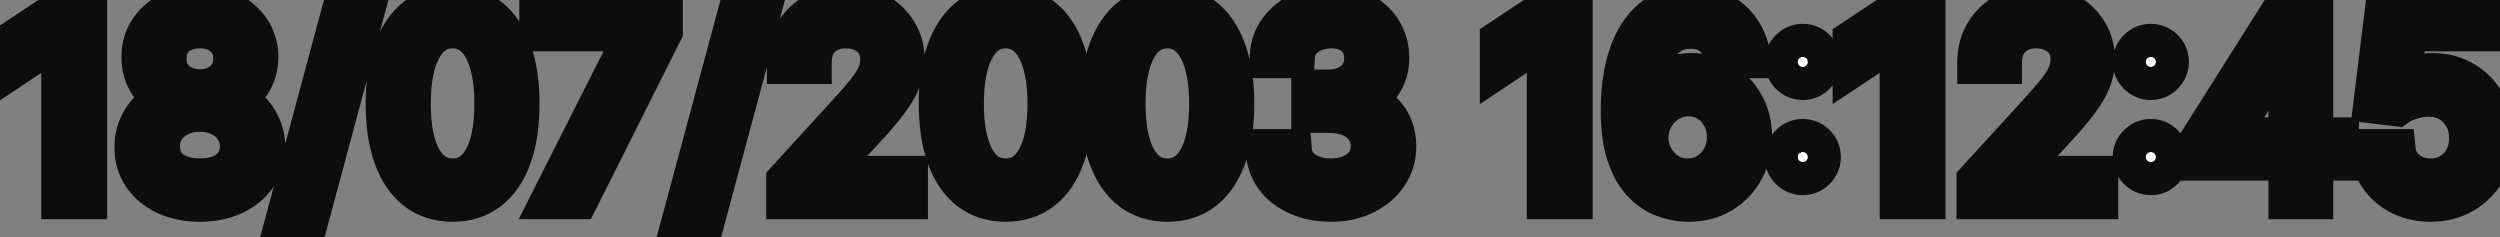 <?xml version="1.0" encoding="UTF-8"?> <svg xmlns="http://www.w3.org/2000/svg" width="116" height="11" viewBox="0 0 116 11" fill="none"><rect x="0" y="0" width="116" height="11" fill="#808080" stroke="none"/> <mask id="path-1-outside-1_527_341" maskUnits="userSpaceOnUse" x="-1" y="-1.829" width="118" height="14" fill="black"> <rect fill="white" x="-1" y="-1.829" width="118" height="14"></rect> <path d="M3.972 0.444V9.171H2.915V1.552H2.864L0.733 2.966V1.892L2.915 0.444H3.972ZM9.277 9.29C8.692 9.29 8.175 9.187 7.726 8.979C7.28 8.769 6.932 8.481 6.682 8.114C6.432 7.745 6.308 7.324 6.311 6.853C6.308 6.483 6.381 6.142 6.528 5.83C6.676 5.515 6.878 5.252 7.134 5.042C7.392 4.829 7.68 4.694 7.999 4.637V4.586C7.581 4.478 7.249 4.243 7.001 3.883C6.754 3.519 6.632 3.106 6.635 2.642C6.632 2.199 6.744 1.803 6.972 1.454C7.199 1.104 7.511 0.829 7.909 0.627C8.31 0.425 8.766 0.324 9.277 0.324C9.783 0.324 10.234 0.425 10.632 0.627C11.03 0.829 11.342 1.104 11.57 1.454C11.8 1.803 11.916 2.199 11.919 2.642C11.916 3.106 11.79 3.519 11.54 3.883C11.293 4.243 10.964 4.478 10.555 4.586V4.637C10.871 4.694 11.155 4.829 11.408 5.042C11.661 5.252 11.862 5.515 12.013 5.83C12.163 6.142 12.24 6.483 12.243 6.853C12.24 7.324 12.112 7.745 11.859 8.114C11.609 8.481 11.261 8.769 10.815 8.979C10.372 9.187 9.859 9.29 9.277 9.29ZM9.277 8.353C9.672 8.353 10.013 8.289 10.3 8.161C10.587 8.033 10.808 7.853 10.964 7.62C11.121 7.387 11.2 7.114 11.203 6.802C11.2 6.472 11.115 6.181 10.947 5.928C10.78 5.675 10.551 5.476 10.261 5.331C9.974 5.187 9.646 5.114 9.277 5.114C8.905 5.114 8.572 5.187 8.28 5.331C7.99 5.476 7.761 5.675 7.594 5.928C7.429 6.181 7.348 6.472 7.351 6.802C7.348 7.114 7.423 7.387 7.577 7.62C7.733 7.853 7.956 8.033 8.246 8.161C8.536 8.289 8.879 8.353 9.277 8.353ZM9.277 4.211C9.589 4.211 9.866 4.148 10.108 4.023C10.352 3.898 10.544 3.723 10.683 3.499C10.822 3.275 10.893 3.012 10.896 2.711C10.893 2.415 10.824 2.158 10.688 1.939C10.551 1.718 10.362 1.547 10.121 1.428C9.879 1.306 9.598 1.245 9.277 1.245C8.95 1.245 8.665 1.306 8.42 1.428C8.176 1.547 7.987 1.718 7.854 1.939C7.72 2.158 7.655 2.415 7.658 2.711C7.655 3.012 7.722 3.275 7.858 3.499C7.997 3.723 8.189 3.898 8.433 4.023C8.678 4.148 8.959 4.211 9.277 4.211ZM16.978 0.035L14.166 10.483H13.245L16.058 0.035H16.978ZM21 9.29C20.358 9.29 19.811 9.116 19.359 8.766C18.908 8.414 18.562 7.904 18.324 7.236C18.085 6.566 17.966 5.756 17.966 4.807C17.966 3.864 18.085 3.059 18.324 2.391C18.565 1.721 18.912 1.209 19.364 0.857C19.818 0.502 20.364 0.324 21 0.324C21.636 0.324 22.18 0.502 22.632 0.857C23.087 1.209 23.433 1.721 23.672 2.391C23.913 3.059 24.034 3.864 24.034 4.807C24.034 5.756 23.915 6.566 23.676 7.236C23.438 7.904 23.092 8.414 22.641 8.766C22.189 9.116 21.642 9.29 21 9.29ZM21 8.353C21.636 8.353 22.131 8.046 22.483 7.432C22.835 6.819 23.011 5.944 23.011 4.807C23.011 4.052 22.93 3.408 22.768 2.877C22.609 2.346 22.379 1.941 22.078 1.662C21.78 1.384 21.421 1.245 21 1.245C20.369 1.245 19.876 1.556 19.521 2.178C19.166 2.797 18.989 3.674 18.989 4.807C18.989 5.563 19.068 6.205 19.227 6.733C19.386 7.262 19.615 7.664 19.913 7.939C20.215 8.215 20.577 8.353 21 8.353ZM25.692 9.171L29.595 1.449V1.381H25.095V0.444H30.686V1.432L26.8 9.171H25.692ZM35.377 0.035L32.564 10.483H31.644L34.456 0.035H35.377ZM36.552 9.171V8.404L39.432 5.25C39.771 4.881 40.049 4.56 40.268 4.287C40.486 4.012 40.648 3.753 40.754 3.512C40.861 3.267 40.916 3.012 40.916 2.745C40.916 2.438 40.842 2.172 40.694 1.948C40.549 1.723 40.35 1.55 40.097 1.428C39.844 1.306 39.56 1.245 39.245 1.245C38.91 1.245 38.617 1.314 38.367 1.454C38.12 1.59 37.928 1.782 37.792 2.029C37.658 2.276 37.592 2.566 37.592 2.898H36.586C36.586 2.387 36.704 1.938 36.94 1.552C37.175 1.165 37.496 0.864 37.903 0.648C38.312 0.432 38.771 0.324 39.279 0.324C39.791 0.324 40.244 0.432 40.639 0.648C41.033 0.864 41.343 1.155 41.568 1.522C41.792 1.888 41.904 2.296 41.904 2.745C41.904 3.066 41.846 3.38 41.729 3.687C41.616 3.99 41.417 4.33 41.133 4.705C40.852 5.077 40.461 5.532 39.961 6.069L38.001 8.165V8.233H42.057V9.171H36.552ZM46.664 9.29C46.022 9.29 45.475 9.116 45.023 8.766C44.572 8.414 44.227 7.904 43.988 7.236C43.749 6.566 43.63 5.756 43.63 4.807C43.63 3.864 43.749 3.059 43.988 2.391C44.229 1.721 44.576 1.209 45.028 0.857C45.482 0.502 46.028 0.324 46.664 0.324C47.3 0.324 47.844 0.502 48.296 0.857C48.751 1.209 49.097 1.721 49.336 2.391C49.577 3.059 49.698 3.864 49.698 4.807C49.698 5.756 49.579 6.566 49.34 7.236C49.102 7.904 48.756 8.414 48.305 8.766C47.853 9.116 47.306 9.29 46.664 9.29ZM46.664 8.353C47.3 8.353 47.795 8.046 48.147 7.432C48.499 6.819 48.675 5.944 48.675 4.807C48.675 4.052 48.594 3.408 48.432 2.877C48.273 2.346 48.043 1.941 47.742 1.662C47.444 1.384 47.084 1.245 46.664 1.245C46.033 1.245 45.541 1.556 45.185 2.178C44.83 2.797 44.653 3.674 44.653 4.807C44.653 5.563 44.732 6.205 44.891 6.733C45.05 7.262 45.279 7.664 45.577 7.939C45.879 8.215 46.241 8.353 46.664 8.353ZM54.164 9.29C53.522 9.29 52.975 9.116 52.523 8.766C52.072 8.414 51.727 7.904 51.488 7.236C51.249 6.566 51.13 5.756 51.13 4.807C51.13 3.864 51.249 3.059 51.488 2.391C51.729 1.721 52.076 1.209 52.528 0.857C52.982 0.502 53.528 0.324 54.164 0.324C54.8 0.324 55.344 0.502 55.796 0.857C56.251 1.209 56.597 1.721 56.836 2.391C57.077 3.059 57.198 3.864 57.198 4.807C57.198 5.756 57.079 6.566 56.84 7.236C56.602 7.904 56.256 8.414 55.805 8.766C55.353 9.116 54.806 9.29 54.164 9.29ZM54.164 8.353C54.8 8.353 55.295 8.046 55.647 7.432C55.999 6.819 56.175 5.944 56.175 4.807C56.175 4.052 56.094 3.408 55.932 2.877C55.773 2.346 55.543 1.941 55.242 1.662C54.944 1.384 54.584 1.245 54.164 1.245C53.533 1.245 53.041 1.556 52.685 2.178C52.33 2.797 52.153 3.674 52.153 4.807C52.153 5.563 52.232 6.205 52.391 6.733C52.55 7.262 52.779 7.664 53.077 7.939C53.379 8.215 53.741 8.353 54.164 8.353ZM61.766 9.29C61.204 9.29 60.702 9.194 60.262 9C59.825 8.807 59.477 8.539 59.218 8.195C58.962 7.848 58.823 7.446 58.8 6.989H59.874C59.897 7.27 59.994 7.513 60.164 7.718C60.334 7.919 60.557 8.076 60.833 8.187C61.109 8.297 61.414 8.353 61.749 8.353C62.124 8.353 62.457 8.287 62.746 8.157C63.036 8.026 63.264 7.844 63.428 7.611C63.593 7.378 63.675 7.108 63.675 6.802C63.675 6.481 63.596 6.198 63.437 5.954C63.278 5.706 63.045 5.513 62.738 5.374C62.431 5.235 62.056 5.165 61.613 5.165H60.914V4.228H61.613C61.959 4.228 62.264 4.165 62.525 4.04C62.789 3.915 62.995 3.739 63.143 3.512C63.293 3.285 63.369 3.017 63.369 2.711C63.369 2.415 63.303 2.158 63.173 1.939C63.042 1.721 62.857 1.55 62.619 1.428C62.383 1.306 62.104 1.245 61.783 1.245C61.482 1.245 61.198 1.3 60.931 1.411C60.667 1.519 60.451 1.677 60.283 1.884C60.116 2.089 60.025 2.336 60.011 2.625H58.988C59.005 2.168 59.143 1.767 59.401 1.424C59.66 1.077 59.998 0.807 60.416 0.614C60.836 0.421 61.298 0.324 61.8 0.324C62.34 0.324 62.803 0.434 63.19 0.652C63.576 0.868 63.873 1.154 64.08 1.509C64.288 1.864 64.391 2.248 64.391 2.66C64.391 3.151 64.262 3.57 64.004 3.917C63.748 4.263 63.4 4.503 62.959 4.637V4.705C63.511 4.796 63.941 5.03 64.251 5.408C64.56 5.783 64.715 6.248 64.715 6.802C64.715 7.276 64.586 7.702 64.327 8.08C64.072 8.455 63.722 8.75 63.279 8.966C62.836 9.182 62.332 9.29 61.766 9.29ZM72.901 0.444V9.171H71.844V1.552H71.793L69.663 2.966V1.892L71.844 0.444H72.901ZM78.309 9.29C77.951 9.285 77.593 9.216 77.235 9.086C76.877 8.955 76.55 8.735 76.255 8.425C75.96 8.113 75.722 7.691 75.543 7.16C75.364 6.625 75.275 5.955 75.275 5.148C75.275 4.375 75.347 3.691 75.492 3.094C75.637 2.495 75.847 1.99 76.123 1.581C76.398 1.169 76.731 0.857 77.12 0.644C77.512 0.431 77.954 0.324 78.445 0.324C78.934 0.324 79.369 0.422 79.749 0.618C80.133 0.812 80.445 1.081 80.687 1.428C80.928 1.775 81.085 2.174 81.156 2.625H80.116C80.019 2.233 79.832 1.908 79.553 1.65C79.275 1.391 78.906 1.262 78.445 1.262C77.769 1.262 77.237 1.556 76.847 2.144C76.461 2.732 76.266 3.557 76.263 4.62H76.332C76.491 4.378 76.68 4.172 76.898 4.002C77.12 3.829 77.364 3.695 77.631 3.601C77.898 3.508 78.181 3.461 78.479 3.461C78.979 3.461 79.437 3.586 79.852 3.836C80.266 4.083 80.599 4.425 80.849 4.863C81.099 5.297 81.224 5.796 81.224 6.358C81.224 6.898 81.103 7.392 80.862 7.841C80.62 8.287 80.281 8.642 79.843 8.907C79.408 9.168 78.897 9.296 78.309 9.29ZM78.309 8.353C78.667 8.353 78.988 8.263 79.272 8.084C79.559 7.905 79.785 7.665 79.95 7.364C80.117 7.063 80.201 6.728 80.201 6.358C80.201 5.998 80.12 5.669 79.958 5.374C79.799 5.076 79.579 4.839 79.298 4.662C79.019 4.486 78.701 4.398 78.343 4.398C78.073 4.398 77.822 4.452 77.589 4.56C77.356 4.665 77.151 4.81 76.975 4.995C76.802 5.179 76.665 5.391 76.566 5.63C76.467 5.865 76.417 6.114 76.417 6.375C76.417 6.722 76.498 7.046 76.66 7.347C76.825 7.648 77.049 7.891 77.333 8.076C77.62 8.26 77.945 8.353 78.309 8.353ZM83.65 8.054C83.439 8.054 83.259 7.979 83.108 7.829C82.958 7.678 82.882 7.498 82.882 7.287C82.882 7.077 82.958 6.897 83.108 6.746C83.259 6.596 83.439 6.52 83.65 6.52C83.86 6.52 84.04 6.596 84.191 6.746C84.341 6.897 84.416 7.077 84.416 7.287C84.416 7.427 84.381 7.554 84.31 7.671C84.242 7.787 84.15 7.881 84.033 7.952C83.919 8.02 83.791 8.054 83.65 8.054ZM83.65 3.64C83.439 3.64 83.259 3.564 83.108 3.414C82.958 3.263 82.882 3.083 82.882 2.873C82.882 2.662 82.958 2.482 83.108 2.331C83.259 2.181 83.439 2.106 83.65 2.106C83.86 2.106 84.04 2.181 84.191 2.331C84.341 2.482 84.416 2.662 84.416 2.873C84.416 3.012 84.381 3.14 84.31 3.256C84.242 3.373 84.15 3.466 84.033 3.537C83.919 3.606 83.791 3.64 83.65 3.64ZM89.272 0.444V9.171H88.216V1.552H88.164L86.034 2.966V1.892L88.216 0.444H89.272ZM91.782 9.171V8.404L94.663 5.25C95.001 4.881 95.279 4.56 95.498 4.287C95.717 4.012 95.879 3.753 95.984 3.512C96.092 3.267 96.146 3.012 96.146 2.745C96.146 2.438 96.072 2.172 95.924 1.948C95.779 1.723 95.581 1.55 95.328 1.428C95.075 1.306 94.791 1.245 94.475 1.245C94.14 1.245 93.848 1.314 93.598 1.454C93.35 1.59 93.159 1.782 93.022 2.029C92.889 2.276 92.822 2.566 92.822 2.898H91.816C91.816 2.387 91.934 1.938 92.17 1.552C92.406 1.165 92.727 0.864 93.133 0.648C93.542 0.432 94.001 0.324 94.51 0.324C95.021 0.324 95.474 0.432 95.869 0.648C96.264 0.864 96.573 1.155 96.798 1.522C97.022 1.888 97.135 2.296 97.135 2.745C97.135 3.066 97.076 3.38 96.96 3.687C96.846 3.99 96.647 4.33 96.363 4.705C96.082 5.077 95.691 5.532 95.191 6.069L93.231 8.165V8.233H97.288V9.171H91.782ZM99.798 8.054C99.588 8.054 99.407 7.979 99.257 7.829C99.106 7.678 99.031 7.498 99.031 7.287C99.031 7.077 99.106 6.897 99.257 6.746C99.407 6.596 99.588 6.52 99.798 6.52C100.008 6.52 100.189 6.596 100.339 6.746C100.49 6.897 100.565 7.077 100.565 7.287C100.565 7.427 100.529 7.554 100.458 7.671C100.39 7.787 100.298 7.881 100.181 7.952C100.068 8.02 99.94 8.054 99.798 8.054ZM99.798 3.64C99.588 3.64 99.407 3.564 99.257 3.414C99.106 3.263 99.031 3.083 99.031 2.873C99.031 2.662 99.106 2.482 99.257 2.331C99.407 2.181 99.588 2.106 99.798 2.106C100.008 2.106 100.189 2.181 100.339 2.331C100.49 2.482 100.565 2.662 100.565 2.873C100.565 3.012 100.529 3.14 100.458 3.256C100.39 3.373 100.298 3.466 100.181 3.537C100.068 3.606 99.94 3.64 99.798 3.64ZM102.148 7.381V6.512L105.983 0.444H106.614V1.79H106.188L103.29 6.375V6.444H108.455V7.381H102.148ZM106.256 9.171V7.117V6.712V0.444H107.262V9.171H106.256ZM112.779 9.29C112.279 9.29 111.829 9.191 111.428 8.992C111.028 8.793 110.707 8.52 110.465 8.174C110.224 7.827 110.092 7.432 110.069 6.989H111.092C111.131 7.384 111.31 7.711 111.629 7.969C111.95 8.225 112.333 8.353 112.779 8.353C113.137 8.353 113.455 8.269 113.734 8.101C114.015 7.934 114.235 7.704 114.394 7.411C114.556 7.115 114.637 6.782 114.637 6.41C114.637 6.029 114.553 5.689 114.386 5.391C114.221 5.09 113.994 4.853 113.704 4.679C113.414 4.506 113.083 4.418 112.711 4.415C112.444 4.412 112.17 4.454 111.888 4.539C111.607 4.621 111.376 4.728 111.194 4.858L110.205 4.739L110.734 0.444H115.268V1.381H111.62L111.313 3.955H111.364C111.543 3.813 111.768 3.695 112.038 3.601C112.308 3.508 112.589 3.461 112.881 3.461C113.415 3.461 113.891 3.589 114.309 3.844C114.729 4.097 115.059 4.444 115.298 4.884C115.539 5.324 115.66 5.827 115.66 6.392C115.66 6.949 115.535 7.446 115.285 7.884C115.038 8.319 114.697 8.662 114.262 8.915C113.827 9.165 113.333 9.29 112.779 9.29Z"></path> </mask> <path d="M3.972 0.444V9.171H2.915V1.552H2.864L0.733 2.966V1.892L2.915 0.444H3.972ZM9.277 9.29C8.692 9.29 8.175 9.187 7.726 8.979C7.28 8.769 6.932 8.481 6.682 8.114C6.432 7.745 6.308 7.324 6.311 6.853C6.308 6.483 6.381 6.142 6.528 5.83C6.676 5.515 6.878 5.252 7.134 5.042C7.392 4.829 7.68 4.694 7.999 4.637V4.586C7.581 4.478 7.249 4.243 7.001 3.883C6.754 3.519 6.632 3.106 6.635 2.642C6.632 2.199 6.744 1.803 6.972 1.454C7.199 1.104 7.511 0.829 7.909 0.627C8.31 0.425 8.766 0.324 9.277 0.324C9.783 0.324 10.234 0.425 10.632 0.627C11.03 0.829 11.342 1.104 11.57 1.454C11.8 1.803 11.916 2.199 11.919 2.642C11.916 3.106 11.79 3.519 11.54 3.883C11.293 4.243 10.964 4.478 10.555 4.586V4.637C10.871 4.694 11.155 4.829 11.408 5.042C11.661 5.252 11.862 5.515 12.013 5.83C12.163 6.142 12.24 6.483 12.243 6.853C12.24 7.324 12.112 7.745 11.859 8.114C11.609 8.481 11.261 8.769 10.815 8.979C10.372 9.187 9.859 9.29 9.277 9.29ZM9.277 8.353C9.672 8.353 10.013 8.289 10.3 8.161C10.587 8.033 10.808 7.853 10.964 7.62C11.121 7.387 11.2 7.114 11.203 6.802C11.2 6.472 11.115 6.181 10.947 5.928C10.78 5.675 10.551 5.476 10.261 5.331C9.974 5.187 9.646 5.114 9.277 5.114C8.905 5.114 8.572 5.187 8.28 5.331C7.99 5.476 7.761 5.675 7.594 5.928C7.429 6.181 7.348 6.472 7.351 6.802C7.348 7.114 7.423 7.387 7.577 7.62C7.733 7.853 7.956 8.033 8.246 8.161C8.536 8.289 8.879 8.353 9.277 8.353ZM9.277 4.211C9.589 4.211 9.866 4.148 10.108 4.023C10.352 3.898 10.544 3.723 10.683 3.499C10.822 3.275 10.893 3.012 10.896 2.711C10.893 2.415 10.824 2.158 10.688 1.939C10.551 1.718 10.362 1.547 10.121 1.428C9.879 1.306 9.598 1.245 9.277 1.245C8.95 1.245 8.665 1.306 8.42 1.428C8.176 1.547 7.987 1.718 7.854 1.939C7.72 2.158 7.655 2.415 7.658 2.711C7.655 3.012 7.722 3.275 7.858 3.499C7.997 3.723 8.189 3.898 8.433 4.023C8.678 4.148 8.959 4.211 9.277 4.211ZM16.978 0.035L14.166 10.483H13.245L16.058 0.035H16.978ZM21 9.29C20.358 9.29 19.811 9.116 19.359 8.766C18.908 8.414 18.562 7.904 18.324 7.236C18.085 6.566 17.966 5.756 17.966 4.807C17.966 3.864 18.085 3.059 18.324 2.391C18.565 1.721 18.912 1.209 19.364 0.857C19.818 0.502 20.364 0.324 21 0.324C21.636 0.324 22.18 0.502 22.632 0.857C23.087 1.209 23.433 1.721 23.672 2.391C23.913 3.059 24.034 3.864 24.034 4.807C24.034 5.756 23.915 6.566 23.676 7.236C23.438 7.904 23.092 8.414 22.641 8.766C22.189 9.116 21.642 9.29 21 9.29ZM21 8.353C21.636 8.353 22.131 8.046 22.483 7.432C22.835 6.819 23.011 5.944 23.011 4.807C23.011 4.052 22.93 3.408 22.768 2.877C22.609 2.346 22.379 1.941 22.078 1.662C21.78 1.384 21.421 1.245 21 1.245C20.369 1.245 19.876 1.556 19.521 2.178C19.166 2.797 18.989 3.674 18.989 4.807C18.989 5.563 19.068 6.205 19.227 6.733C19.386 7.262 19.615 7.664 19.913 7.939C20.215 8.215 20.577 8.353 21 8.353ZM25.692 9.171L29.595 1.449V1.381H25.095V0.444H30.686V1.432L26.8 9.171H25.692ZM35.377 0.035L32.564 10.483H31.644L34.456 0.035H35.377ZM36.552 9.171V8.404L39.432 5.25C39.771 4.881 40.049 4.56 40.268 4.287C40.486 4.012 40.648 3.753 40.754 3.512C40.861 3.267 40.916 3.012 40.916 2.745C40.916 2.438 40.842 2.172 40.694 1.948C40.549 1.723 40.35 1.55 40.097 1.428C39.844 1.306 39.56 1.245 39.245 1.245C38.91 1.245 38.617 1.314 38.367 1.454C38.12 1.59 37.928 1.782 37.792 2.029C37.658 2.276 37.592 2.566 37.592 2.898H36.586C36.586 2.387 36.704 1.938 36.94 1.552C37.175 1.165 37.496 0.864 37.903 0.648C38.312 0.432 38.771 0.324 39.279 0.324C39.791 0.324 40.244 0.432 40.639 0.648C41.033 0.864 41.343 1.155 41.568 1.522C41.792 1.888 41.904 2.296 41.904 2.745C41.904 3.066 41.846 3.38 41.729 3.687C41.616 3.99 41.417 4.33 41.133 4.705C40.852 5.077 40.461 5.532 39.961 6.069L38.001 8.165V8.233H42.057V9.171H36.552ZM46.664 9.29C46.022 9.29 45.475 9.116 45.023 8.766C44.572 8.414 44.227 7.904 43.988 7.236C43.749 6.566 43.63 5.756 43.63 4.807C43.63 3.864 43.749 3.059 43.988 2.391C44.229 1.721 44.576 1.209 45.028 0.857C45.482 0.502 46.028 0.324 46.664 0.324C47.3 0.324 47.844 0.502 48.296 0.857C48.751 1.209 49.097 1.721 49.336 2.391C49.577 3.059 49.698 3.864 49.698 4.807C49.698 5.756 49.579 6.566 49.34 7.236C49.102 7.904 48.756 8.414 48.305 8.766C47.853 9.116 47.306 9.29 46.664 9.29ZM46.664 8.353C47.3 8.353 47.795 8.046 48.147 7.432C48.499 6.819 48.675 5.944 48.675 4.807C48.675 4.052 48.594 3.408 48.432 2.877C48.273 2.346 48.043 1.941 47.742 1.662C47.444 1.384 47.084 1.245 46.664 1.245C46.033 1.245 45.541 1.556 45.185 2.178C44.83 2.797 44.653 3.674 44.653 4.807C44.653 5.563 44.732 6.205 44.891 6.733C45.05 7.262 45.279 7.664 45.577 7.939C45.879 8.215 46.241 8.353 46.664 8.353ZM54.164 9.29C53.522 9.29 52.975 9.116 52.523 8.766C52.072 8.414 51.727 7.904 51.488 7.236C51.249 6.566 51.13 5.756 51.13 4.807C51.13 3.864 51.249 3.059 51.488 2.391C51.729 1.721 52.076 1.209 52.528 0.857C52.982 0.502 53.528 0.324 54.164 0.324C54.8 0.324 55.344 0.502 55.796 0.857C56.251 1.209 56.597 1.721 56.836 2.391C57.077 3.059 57.198 3.864 57.198 4.807C57.198 5.756 57.079 6.566 56.84 7.236C56.602 7.904 56.256 8.414 55.805 8.766C55.353 9.116 54.806 9.29 54.164 9.29ZM54.164 8.353C54.8 8.353 55.295 8.046 55.647 7.432C55.999 6.819 56.175 5.944 56.175 4.807C56.175 4.052 56.094 3.408 55.932 2.877C55.773 2.346 55.543 1.941 55.242 1.662C54.944 1.384 54.584 1.245 54.164 1.245C53.533 1.245 53.041 1.556 52.685 2.178C52.33 2.797 52.153 3.674 52.153 4.807C52.153 5.563 52.232 6.205 52.391 6.733C52.55 7.262 52.779 7.664 53.077 7.939C53.379 8.215 53.741 8.353 54.164 8.353ZM61.766 9.29C61.204 9.29 60.702 9.194 60.262 9C59.825 8.807 59.477 8.539 59.218 8.195C58.962 7.848 58.823 7.446 58.8 6.989H59.874C59.897 7.27 59.994 7.513 60.164 7.718C60.334 7.919 60.557 8.076 60.833 8.187C61.109 8.297 61.414 8.353 61.749 8.353C62.124 8.353 62.457 8.287 62.746 8.157C63.036 8.026 63.264 7.844 63.428 7.611C63.593 7.378 63.675 7.108 63.675 6.802C63.675 6.481 63.596 6.198 63.437 5.954C63.278 5.706 63.045 5.513 62.738 5.374C62.431 5.235 62.056 5.165 61.613 5.165H60.914V4.228H61.613C61.959 4.228 62.264 4.165 62.525 4.04C62.789 3.915 62.995 3.739 63.143 3.512C63.293 3.285 63.369 3.017 63.369 2.711C63.369 2.415 63.303 2.158 63.173 1.939C63.042 1.721 62.857 1.55 62.619 1.428C62.383 1.306 62.104 1.245 61.783 1.245C61.482 1.245 61.198 1.3 60.931 1.411C60.667 1.519 60.451 1.677 60.283 1.884C60.116 2.089 60.025 2.336 60.011 2.625H58.988C59.005 2.168 59.143 1.767 59.401 1.424C59.66 1.077 59.998 0.807 60.416 0.614C60.836 0.421 61.298 0.324 61.8 0.324C62.34 0.324 62.803 0.434 63.19 0.652C63.576 0.868 63.873 1.154 64.08 1.509C64.288 1.864 64.391 2.248 64.391 2.66C64.391 3.151 64.262 3.57 64.004 3.917C63.748 4.263 63.4 4.503 62.959 4.637V4.705C63.511 4.796 63.941 5.03 64.251 5.408C64.56 5.783 64.715 6.248 64.715 6.802C64.715 7.276 64.586 7.702 64.327 8.08C64.072 8.455 63.722 8.75 63.279 8.966C62.836 9.182 62.332 9.29 61.766 9.29ZM72.901 0.444V9.171H71.844V1.552H71.793L69.663 2.966V1.892L71.844 0.444H72.901ZM78.309 9.29C77.951 9.285 77.593 9.216 77.235 9.086C76.877 8.955 76.55 8.735 76.255 8.425C75.96 8.113 75.722 7.691 75.543 7.16C75.364 6.625 75.275 5.955 75.275 5.148C75.275 4.375 75.347 3.691 75.492 3.094C75.637 2.495 75.847 1.99 76.123 1.581C76.398 1.169 76.731 0.857 77.12 0.644C77.512 0.431 77.954 0.324 78.445 0.324C78.934 0.324 79.369 0.422 79.749 0.618C80.133 0.812 80.445 1.081 80.687 1.428C80.928 1.775 81.085 2.174 81.156 2.625H80.116C80.019 2.233 79.832 1.908 79.553 1.65C79.275 1.391 78.906 1.262 78.445 1.262C77.769 1.262 77.237 1.556 76.847 2.144C76.461 2.732 76.266 3.557 76.263 4.62H76.332C76.491 4.378 76.68 4.172 76.898 4.002C77.12 3.829 77.364 3.695 77.631 3.601C77.898 3.508 78.181 3.461 78.479 3.461C78.979 3.461 79.437 3.586 79.852 3.836C80.266 4.083 80.599 4.425 80.849 4.863C81.099 5.297 81.224 5.796 81.224 6.358C81.224 6.898 81.103 7.392 80.862 7.841C80.62 8.287 80.281 8.642 79.843 8.907C79.408 9.168 78.897 9.296 78.309 9.29ZM78.309 8.353C78.667 8.353 78.988 8.263 79.272 8.084C79.559 7.905 79.785 7.665 79.95 7.364C80.117 7.063 80.201 6.728 80.201 6.358C80.201 5.998 80.12 5.669 79.958 5.374C79.799 5.076 79.579 4.839 79.298 4.662C79.019 4.486 78.701 4.398 78.343 4.398C78.073 4.398 77.822 4.452 77.589 4.56C77.356 4.665 77.151 4.81 76.975 4.995C76.802 5.179 76.665 5.391 76.566 5.63C76.467 5.865 76.417 6.114 76.417 6.375C76.417 6.722 76.498 7.046 76.66 7.347C76.825 7.648 77.049 7.891 77.333 8.076C77.62 8.26 77.945 8.353 78.309 8.353ZM83.65 8.054C83.439 8.054 83.259 7.979 83.108 7.829C82.958 7.678 82.882 7.498 82.882 7.287C82.882 7.077 82.958 6.897 83.108 6.746C83.259 6.596 83.439 6.52 83.65 6.52C83.86 6.52 84.04 6.596 84.191 6.746C84.341 6.897 84.416 7.077 84.416 7.287C84.416 7.427 84.381 7.554 84.31 7.671C84.242 7.787 84.15 7.881 84.033 7.952C83.919 8.02 83.791 8.054 83.65 8.054ZM83.65 3.64C83.439 3.64 83.259 3.564 83.108 3.414C82.958 3.263 82.882 3.083 82.882 2.873C82.882 2.662 82.958 2.482 83.108 2.331C83.259 2.181 83.439 2.106 83.65 2.106C83.86 2.106 84.04 2.181 84.191 2.331C84.341 2.482 84.416 2.662 84.416 2.873C84.416 3.012 84.381 3.14 84.31 3.256C84.242 3.373 84.15 3.466 84.033 3.537C83.919 3.606 83.791 3.64 83.65 3.64ZM89.272 0.444V9.171H88.216V1.552H88.164L86.034 2.966V1.892L88.216 0.444H89.272ZM91.782 9.171V8.404L94.663 5.25C95.001 4.881 95.279 4.56 95.498 4.287C95.717 4.012 95.879 3.753 95.984 3.512C96.092 3.267 96.146 3.012 96.146 2.745C96.146 2.438 96.072 2.172 95.924 1.948C95.779 1.723 95.581 1.55 95.328 1.428C95.075 1.306 94.791 1.245 94.475 1.245C94.14 1.245 93.848 1.314 93.598 1.454C93.35 1.59 93.159 1.782 93.022 2.029C92.889 2.276 92.822 2.566 92.822 2.898H91.816C91.816 2.387 91.934 1.938 92.17 1.552C92.406 1.165 92.727 0.864 93.133 0.648C93.542 0.432 94.001 0.324 94.51 0.324C95.021 0.324 95.474 0.432 95.869 0.648C96.264 0.864 96.573 1.155 96.798 1.522C97.022 1.888 97.135 2.296 97.135 2.745C97.135 3.066 97.076 3.38 96.96 3.687C96.846 3.99 96.647 4.33 96.363 4.705C96.082 5.077 95.691 5.532 95.191 6.069L93.231 8.165V8.233H97.288V9.171H91.782ZM99.798 8.054C99.588 8.054 99.407 7.979 99.257 7.829C99.106 7.678 99.031 7.498 99.031 7.287C99.031 7.077 99.106 6.897 99.257 6.746C99.407 6.596 99.588 6.52 99.798 6.52C100.008 6.52 100.189 6.596 100.339 6.746C100.49 6.897 100.565 7.077 100.565 7.287C100.565 7.427 100.529 7.554 100.458 7.671C100.39 7.787 100.298 7.881 100.181 7.952C100.068 8.02 99.94 8.054 99.798 8.054ZM99.798 3.64C99.588 3.64 99.407 3.564 99.257 3.414C99.106 3.263 99.031 3.083 99.031 2.873C99.031 2.662 99.106 2.482 99.257 2.331C99.407 2.181 99.588 2.106 99.798 2.106C100.008 2.106 100.189 2.181 100.339 2.331C100.49 2.482 100.565 2.662 100.565 2.873C100.565 3.012 100.529 3.14 100.458 3.256C100.39 3.373 100.298 3.466 100.181 3.537C100.068 3.606 99.94 3.64 99.798 3.64ZM102.148 7.381V6.512L105.983 0.444H106.614V1.79H106.188L103.29 6.375V6.444H108.455V7.381H102.148ZM106.256 9.171V7.117V6.712V0.444H107.262V9.171H106.256ZM112.779 9.29C112.279 9.29 111.829 9.191 111.428 8.992C111.028 8.793 110.707 8.52 110.465 8.174C110.224 7.827 110.092 7.432 110.069 6.989H111.092C111.131 7.384 111.31 7.711 111.629 7.969C111.95 8.225 112.333 8.353 112.779 8.353C113.137 8.353 113.455 8.269 113.734 8.101C114.015 7.934 114.235 7.704 114.394 7.411C114.556 7.115 114.637 6.782 114.637 6.41C114.637 6.029 114.553 5.689 114.386 5.391C114.221 5.09 113.994 4.853 113.704 4.679C113.414 4.506 113.083 4.418 112.711 4.415C112.444 4.412 112.17 4.454 111.888 4.539C111.607 4.621 111.376 4.728 111.194 4.858L110.205 4.739L110.734 0.444H115.268V1.381H111.62L111.313 3.955H111.364C111.543 3.813 111.768 3.695 112.038 3.601C112.308 3.508 112.589 3.461 112.881 3.461C113.415 3.461 113.891 3.589 114.309 3.844C114.729 4.097 115.059 4.444 115.298 4.884C115.539 5.324 115.66 5.827 115.66 6.392C115.66 6.949 115.535 7.446 115.285 7.884C115.038 8.319 114.697 8.662 114.262 8.915C113.827 9.165 113.333 9.29 112.779 9.29Z" fill="white"></path> <path d="M3.972 0.444H4.972V-0.556H3.972V0.444ZM3.972 9.171V10.171H4.972V9.171H3.972ZM2.915 9.171H1.915V10.171H2.915V9.171ZM2.915 1.552H3.915V0.552H2.915V1.552ZM2.864 1.552V0.552H2.562L2.31 0.719L2.864 1.552ZM0.733 2.966H-0.267V4.831L1.286 3.799L0.733 2.966ZM0.733 1.892L0.18 1.059L-0.267 1.356V1.892H0.733ZM2.915 0.444V-0.556H2.613L2.362 -0.389L2.915 0.444ZM2.972 0.444V9.171H4.972V0.444H2.972ZM3.972 8.171H2.915V10.171H3.972V8.171ZM3.915 9.171V1.552H1.915V9.171H3.915ZM2.915 0.552H2.864V2.552H2.915V0.552ZM2.31 0.719L0.18 2.133L1.286 3.799L3.417 2.385L2.31 0.719ZM1.733 2.966V1.892H-0.267V2.966H1.733ZM1.286 2.726L3.468 1.277L2.362 -0.389L0.18 1.059L1.286 2.726ZM2.915 1.444H3.972V-0.556H2.915V1.444ZM7.726 8.979L7.299 9.884L7.306 9.887L7.726 8.979ZM6.682 8.114L5.854 8.675L5.856 8.678L6.682 8.114ZM6.311 6.853L7.311 6.859L7.311 6.845L6.311 6.853ZM6.528 5.83L7.432 6.257L7.434 6.254L6.528 5.83ZM7.134 5.042L7.769 5.814L7.77 5.813L7.134 5.042ZM7.999 4.637L8.174 5.621L8.999 5.474V4.637H7.999ZM7.999 4.586H8.999V3.811L8.249 3.618L7.999 4.586ZM7.001 3.883L6.174 4.445L6.176 4.448L7.001 3.883ZM6.635 2.642L7.635 2.649L7.635 2.636L6.635 2.642ZM6.972 1.454L7.81 1.999L7.81 1.999L6.972 1.454ZM7.909 0.627L7.459 -0.266L7.457 -0.265L7.909 0.627ZM11.57 1.454L10.731 1.999L10.734 2.004L11.57 1.454ZM11.919 2.642L12.919 2.649L12.919 2.636L11.919 2.642ZM11.54 3.883L10.716 3.316L10.715 3.317L11.54 3.883ZM10.555 4.586L10.3 3.619L9.555 3.815V4.586H10.555ZM10.555 4.637H9.555V5.473L10.378 5.621L10.555 4.637ZM11.408 5.042L10.763 5.806L10.768 5.811L11.408 5.042ZM12.013 5.83L11.11 6.261L11.112 6.264L12.013 5.83ZM12.243 6.853L13.243 6.859L13.243 6.845L12.243 6.853ZM11.859 8.114L11.034 7.549L11.033 7.551L11.859 8.114ZM10.815 8.979L11.239 9.885L11.242 9.884L10.815 8.979ZM10.3 8.161L9.893 7.248L9.893 7.248L10.3 8.161ZM10.964 7.62L10.134 7.063L10.134 7.063L10.964 7.62ZM11.203 6.802L12.203 6.811L12.203 6.802L12.203 6.793L11.203 6.802ZM10.947 5.928L10.114 6.481L10.114 6.481L10.947 5.928ZM10.261 5.331L9.811 6.224L9.814 6.226L10.261 5.331ZM8.28 5.331L7.836 4.435L7.833 4.437L8.28 5.331ZM7.594 5.928L6.76 5.375L6.756 5.382L7.594 5.928ZM7.351 6.802L8.351 6.811L8.351 6.802L8.351 6.793L7.351 6.802ZM7.577 7.62L6.742 8.17L6.746 8.177L7.577 7.62ZM8.246 8.161L8.649 7.246L8.649 7.246L8.246 8.161ZM10.108 4.023L9.652 3.133L9.648 3.135L10.108 4.023ZM10.683 3.499L11.533 4.026L11.533 4.026L10.683 3.499ZM10.896 2.711L11.896 2.72L11.896 2.711L11.896 2.701L10.896 2.711ZM10.688 1.939L9.836 2.463L9.839 2.468L10.688 1.939ZM10.121 1.428L9.669 2.32L9.678 2.325L10.121 1.428ZM8.42 1.428L8.859 2.327L8.868 2.322L8.42 1.428ZM7.854 1.939L8.707 2.46L8.71 2.455L7.854 1.939ZM7.658 2.711L8.658 2.72L8.658 2.711L8.658 2.701L7.658 2.711ZM7.858 3.499L7.003 4.018L7.008 4.026L7.858 3.499ZM9.277 8.29C8.81 8.29 8.441 8.208 8.145 8.071L7.306 9.887C7.909 10.165 8.573 10.29 9.277 10.29V8.29ZM8.152 8.075C7.849 7.932 7.647 7.754 7.508 7.551L5.856 8.678C6.217 9.207 6.711 9.606 7.3 9.884L8.152 8.075ZM7.51 7.554C7.38 7.361 7.309 7.141 7.311 6.859L5.311 6.847C5.307 7.508 5.484 8.128 5.854 8.675L7.51 7.554ZM7.311 6.845C7.309 6.616 7.353 6.425 7.432 6.257L5.624 5.403C5.408 5.86 5.307 6.351 5.311 6.86L7.311 6.845ZM7.434 6.254C7.522 6.066 7.634 5.925 7.769 5.814L6.498 4.269C6.122 4.579 5.83 4.963 5.623 5.406L7.434 6.254ZM7.77 5.813C7.901 5.705 8.032 5.647 8.174 5.621L7.823 3.652C7.329 3.741 6.884 3.952 6.498 4.27L7.77 5.813ZM8.999 4.637V4.586H6.999V4.637H8.999ZM8.249 3.618C8.069 3.571 7.939 3.482 7.826 3.317L6.176 4.448C6.558 5.005 7.093 5.384 7.748 5.554L8.249 3.618ZM7.828 3.32C7.701 3.134 7.633 2.921 7.635 2.649L5.635 2.636C5.631 3.291 5.807 3.904 6.174 4.445L7.828 3.32ZM7.635 2.636C7.633 2.376 7.696 2.174 7.81 1.999L6.133 0.908C5.792 1.432 5.631 2.023 5.635 2.649L7.635 2.636ZM7.81 1.999C7.935 1.807 8.109 1.647 8.361 1.519L7.457 -0.265C6.913 0.011 6.463 0.401 6.133 0.908L7.81 1.999ZM8.359 1.52C8.601 1.398 8.9 1.324 9.277 1.324V-0.676C8.631 -0.676 8.018 -0.548 7.459 -0.266L8.359 1.52ZM9.277 1.324C9.647 1.324 9.94 1.397 10.18 1.519L11.084 -0.265C10.529 -0.547 9.919 -0.676 9.277 -0.676V1.324ZM10.18 1.519C10.432 1.647 10.607 1.807 10.731 1.999L12.408 0.908C12.078 0.401 11.628 0.011 11.084 -0.265L10.18 1.519ZM10.734 2.004C10.852 2.182 10.917 2.387 10.919 2.649L12.919 2.636C12.915 2.012 12.748 1.424 12.405 0.904L10.734 2.004ZM10.919 2.636C10.917 2.91 10.847 3.126 10.716 3.316L12.364 4.449C12.733 3.912 12.915 3.301 12.919 2.649L10.919 2.636ZM10.715 3.317C10.598 3.488 10.469 3.574 10.3 3.619L10.811 5.553C11.46 5.381 11.987 4.999 12.365 4.448L10.715 3.317ZM9.555 4.586V4.637H11.555V4.586H9.555ZM10.378 5.621C10.515 5.646 10.64 5.702 10.763 5.806L12.052 4.277C11.67 3.955 11.226 3.742 10.733 3.653L10.378 5.621ZM10.768 5.811C10.903 5.923 11.018 6.068 11.11 6.261L12.915 5.399C12.706 4.962 12.418 4.581 12.047 4.273L10.768 5.811ZM11.112 6.264C11.194 6.435 11.241 6.629 11.243 6.86L13.243 6.845C13.239 6.338 13.133 5.85 12.914 5.396L11.112 6.264ZM11.243 6.847C11.241 7.13 11.168 7.354 11.034 7.549L12.684 8.679C13.056 8.136 13.239 7.519 13.243 6.859L11.243 6.847ZM11.033 7.551C10.895 7.754 10.692 7.932 10.389 8.075L11.242 9.884C11.831 9.606 12.324 9.207 12.685 8.678L11.033 7.551ZM10.392 8.073C10.104 8.208 9.74 8.29 9.277 8.29V10.29C9.978 10.29 10.64 10.165 11.239 9.885L10.392 8.073ZM9.277 9.353C9.777 9.353 10.263 9.272 10.707 9.074L9.893 7.248C9.762 7.306 9.567 7.353 9.277 7.353V9.353ZM10.707 9.074C11.144 8.879 11.522 8.584 11.795 8.177L10.134 7.063C10.095 7.121 10.029 7.187 9.893 7.248L10.707 9.074ZM11.795 8.177C12.072 7.763 12.199 7.295 12.203 6.811L10.203 6.792C10.202 6.933 10.169 7.01 10.134 7.063L11.795 8.177ZM12.203 6.793C12.199 6.287 12.065 5.804 11.781 5.375L10.114 6.481C10.165 6.558 10.202 6.657 10.203 6.81L12.203 6.793ZM11.781 5.375C11.51 4.967 11.144 4.655 10.709 4.437L9.814 6.226C9.958 6.298 10.05 6.383 10.114 6.481L11.781 5.375ZM10.712 4.439C10.266 4.213 9.779 4.114 9.277 4.114V6.114C9.513 6.114 9.683 6.16 9.811 6.224L10.712 4.439ZM9.277 4.114C8.773 4.114 8.285 4.213 7.836 4.435L8.724 6.228C8.86 6.16 9.037 6.114 9.277 6.114V4.114ZM7.833 4.437C7.397 4.655 7.031 4.967 6.76 5.375L8.427 6.481C8.492 6.383 8.583 6.298 8.727 6.226L7.833 4.437ZM6.756 5.382C6.474 5.815 6.347 6.303 6.351 6.81L8.351 6.793C8.35 6.641 8.384 6.547 8.432 6.474L6.756 5.382ZM6.351 6.792C6.346 7.279 6.466 7.751 6.742 8.17L8.412 7.07C8.381 7.022 8.35 6.949 8.351 6.811L6.351 6.792ZM6.746 8.177C7.021 8.587 7.402 8.882 7.842 9.076L8.649 7.246C8.51 7.184 8.445 7.119 8.407 7.063L6.746 8.177ZM7.842 9.076C8.287 9.272 8.775 9.353 9.277 9.353V7.353C8.984 7.353 8.784 7.305 8.649 7.246L7.842 9.076ZM9.277 5.211C9.725 5.211 10.164 5.12 10.568 4.911L9.648 3.135C9.569 3.176 9.454 3.211 9.277 3.211V5.211ZM10.563 4.913C10.963 4.709 11.294 4.411 11.533 4.026L9.833 2.972C9.794 3.035 9.741 3.087 9.652 3.133L10.563 4.913ZM11.533 4.026C11.782 3.625 11.892 3.178 11.896 2.72L9.896 2.701C9.895 2.846 9.863 2.924 9.833 2.972L11.533 4.026ZM11.896 2.701C11.892 2.249 11.783 1.807 11.536 1.41L9.839 2.468C9.864 2.509 9.895 2.581 9.896 2.72L11.896 2.701ZM11.539 1.415C11.301 1.028 10.967 0.731 10.564 0.531L9.678 2.325C9.757 2.364 9.802 2.408 9.836 2.463L11.539 1.415ZM10.572 0.536C10.167 0.331 9.726 0.245 9.277 0.245V2.245C9.47 2.245 9.592 2.281 9.669 2.32L10.572 0.536ZM9.277 0.245C8.825 0.245 8.381 0.33 7.973 0.534L8.868 2.322C8.948 2.282 9.075 2.245 9.277 2.245V0.245ZM7.982 0.529C7.573 0.729 7.235 1.028 6.997 1.423L8.71 2.455C8.739 2.408 8.779 2.366 8.859 2.327L7.982 0.529ZM7 1.418C6.755 1.82 6.653 2.267 6.658 2.72L8.658 2.701C8.656 2.563 8.685 2.496 8.707 2.46L7 1.418ZM6.658 2.701C6.653 3.161 6.757 3.612 7.003 4.018L8.713 2.98C8.687 2.937 8.656 2.863 8.658 2.72L6.658 2.701ZM7.008 4.026C7.247 4.411 7.578 4.709 7.978 4.913L8.889 3.133C8.8 3.087 8.747 3.035 8.708 2.972L7.008 4.026ZM7.978 4.913C8.384 5.121 8.826 5.211 9.277 5.211V3.211C9.092 3.211 8.971 3.175 8.889 3.133L7.978 4.913ZM16.978 0.035L17.944 0.294L18.283 -0.965H16.978V0.035ZM14.166 10.483V11.483H14.932L15.132 10.743L14.166 10.483ZM13.245 10.483L12.28 10.223L11.941 11.483H13.245V10.483ZM16.058 0.035V-0.965H15.291L15.092 -0.225L16.058 0.035ZM16.013 -0.225L13.2 10.223L15.132 10.743L17.944 0.294L16.013 -0.225ZM14.166 9.483H13.245V11.483H14.166V9.483ZM14.211 10.743L17.023 0.294L15.092 -0.225L12.28 10.223L14.211 10.743ZM16.058 1.035H16.978V-0.965H16.058V1.035ZM19.359 8.766L18.744 9.555L18.747 9.557L19.359 8.766ZM18.324 7.236L17.382 7.572L17.382 7.573L18.324 7.236ZM18.324 2.391L17.383 2.052L17.382 2.054L18.324 2.391ZM19.364 0.857L19.979 1.646L19.979 1.645L19.364 0.857ZM22.632 0.857L22.014 1.643L22.02 1.647L22.632 0.857ZM23.672 2.391L22.73 2.726L22.732 2.731L23.672 2.391ZM23.676 7.236L24.618 7.573L24.618 7.572L23.676 7.236ZM22.641 8.766L23.253 9.557L23.256 9.555L22.641 8.766ZM22.483 7.432L21.616 6.934L21.616 6.934L22.483 7.432ZM22.768 2.877L21.811 3.164L21.812 3.168L22.768 2.877ZM22.078 1.662L21.396 2.393L21.399 2.397L22.078 1.662ZM19.521 2.178L20.389 2.675L20.39 2.674L19.521 2.178ZM19.227 6.733L18.27 7.022L18.27 7.022L19.227 6.733ZM19.913 7.939L19.235 8.674L19.238 8.677L19.913 7.939ZM21 8.29C20.55 8.29 20.226 8.172 19.971 7.975L18.747 9.557C19.396 10.059 20.166 10.29 21 10.29V8.29ZM19.974 7.978C19.704 7.767 19.456 7.431 19.265 6.9L17.382 7.573C17.669 8.377 18.111 9.061 18.744 9.555L19.974 7.978ZM19.266 6.901C19.076 6.367 18.966 5.678 18.966 4.807H16.966C16.966 5.835 17.094 6.764 17.382 7.572L19.266 6.901ZM18.966 4.807C18.966 3.943 19.076 3.258 19.265 2.728L17.382 2.054C17.095 2.859 16.966 3.785 16.966 4.807H18.966ZM19.265 2.73C19.458 2.194 19.708 1.856 19.979 1.646L18.749 0.068C18.116 0.562 17.673 1.247 17.383 2.052L19.265 2.73ZM19.979 1.645C20.24 1.442 20.562 1.324 21 1.324V-0.676C20.165 -0.676 19.397 -0.438 18.748 0.069L19.979 1.645ZM21 1.324C21.438 1.324 21.758 1.442 22.014 1.643L23.25 0.071C22.603 -0.438 21.835 -0.676 21 -0.676V1.324ZM22.02 1.647C22.291 1.858 22.54 2.193 22.73 2.726L24.614 2.056C24.326 1.248 23.883 0.561 23.245 0.067L22.02 1.647ZM22.732 2.731C22.923 3.26 23.034 3.944 23.034 4.807H25.034C25.034 3.784 24.904 2.857 24.612 2.051L22.732 2.731ZM23.034 4.807C23.034 5.678 22.924 6.367 22.734 6.901L24.618 7.572C24.906 6.764 25.034 5.835 25.034 4.807H23.034ZM22.735 6.9C22.544 7.431 22.296 7.767 22.026 7.978L23.256 9.555C23.889 9.061 24.331 8.377 24.618 7.573L22.735 6.9ZM22.029 7.975C21.774 8.172 21.45 8.29 21 8.29V10.29C21.834 10.29 22.604 10.059 23.253 9.557L22.029 7.975ZM21 9.353C22.041 9.353 22.844 8.812 23.35 7.93L21.616 6.934C21.418 7.279 21.232 7.353 21 7.353V9.353ZM23.35 7.93C23.827 7.1 24.011 6.023 24.011 4.807H22.011C22.011 5.864 21.843 6.538 21.616 6.934L23.35 7.93ZM24.011 4.807C24.011 3.986 23.924 3.238 23.725 2.585L21.812 3.168C21.937 3.578 22.011 4.117 22.011 4.807H24.011ZM23.726 2.59C23.533 1.946 23.228 1.363 22.757 0.928L21.399 2.397C21.531 2.518 21.685 2.746 21.811 3.164L23.726 2.59ZM22.76 0.931C22.271 0.474 21.665 0.245 21 0.245V2.245C21.176 2.245 21.289 2.294 21.396 2.393L22.76 0.931ZM21 0.245C19.955 0.245 19.157 0.799 18.653 1.682L20.39 2.674C20.596 2.312 20.784 2.245 21 2.245V0.245ZM18.654 1.681C18.175 2.515 17.989 3.592 17.989 4.807H19.989C19.989 3.755 20.157 3.079 20.389 2.675L18.654 1.681ZM17.989 4.807C17.989 5.627 18.074 6.372 18.27 7.022L20.185 6.445C20.062 6.038 19.989 5.499 19.989 4.807H17.989ZM18.27 7.022C18.462 7.662 18.766 8.241 19.235 8.674L20.592 7.205C20.464 7.086 20.31 6.862 20.185 6.445L18.27 7.022ZM19.238 8.677C19.731 9.128 20.337 9.353 21 9.353V7.353C20.816 7.353 20.698 7.302 20.588 7.202L19.238 8.677ZM25.692 9.171L24.799 8.72L24.066 10.171H25.692V9.171ZM29.595 1.449L30.488 1.9L30.595 1.688V1.449H29.595ZM29.595 1.381H30.595V0.381H29.595V1.381ZM25.095 1.381H24.095V2.381H25.095V1.381ZM25.095 0.444V-0.556H24.095V0.444H25.095ZM30.686 0.444H31.686V-0.556H30.686V0.444ZM30.686 1.432L31.58 1.881L31.686 1.669V1.432H30.686ZM26.8 9.171V10.171H27.416L27.693 9.62L26.8 9.171ZM26.584 9.622L30.488 1.9L28.703 0.998L24.799 8.72L26.584 9.622ZM30.595 1.449V1.381H28.595V1.449H30.595ZM29.595 0.381H25.095V2.381H29.595V0.381ZM26.095 1.381V0.444H24.095V1.381H26.095ZM25.095 1.444H30.686V-0.556H25.095V1.444ZM29.686 0.444V1.432H31.686V0.444H29.686ZM29.792 0.983L25.906 8.722L27.693 9.62L31.58 1.881L29.792 0.983ZM26.8 8.171H25.692V10.171H26.8V8.171ZM35.377 0.035L36.342 0.294L36.681 -0.965H35.377V0.035ZM32.564 10.483V11.483H33.331L33.53 10.743L32.564 10.483ZM31.644 10.483L30.678 10.223L30.339 11.483H31.644V10.483ZM34.456 0.035V-0.965H33.69L33.491 -0.225L34.456 0.035ZM34.411 -0.225L31.599 10.223L33.53 10.743L36.342 0.294L34.411 -0.225ZM32.564 9.483H31.644V11.483H32.564V9.483ZM32.609 10.743L35.422 0.294L33.491 -0.225L30.678 10.223L32.609 10.743ZM34.456 1.035H35.377V-0.965H34.456V1.035ZM36.552 9.171H35.552V10.171H36.552V9.171ZM36.552 8.404L35.813 7.729L35.552 8.016V8.404H36.552ZM39.432 5.25L38.695 4.575L38.694 4.576L39.432 5.25ZM40.268 4.287L41.048 4.913L41.051 4.909L40.268 4.287ZM40.754 3.512L39.839 3.108L39.837 3.113L40.754 3.512ZM40.694 1.948L39.854 2.49L39.859 2.498L40.694 1.948ZM40.097 1.428L40.532 0.528L40.532 0.528L40.097 1.428ZM38.367 1.454L38.85 2.329L38.854 2.327L38.367 1.454ZM37.792 2.029L36.916 1.546L36.912 1.554L37.792 2.029ZM37.592 2.898V3.898H38.592V2.898H37.592ZM36.586 2.898H35.586V3.898H36.586V2.898ZM36.94 1.552L37.793 2.073L37.793 2.073L36.94 1.552ZM37.903 0.648L37.436 -0.236L37.433 -0.235L37.903 0.648ZM40.639 0.648L41.118 -0.229L41.118 -0.229L40.639 0.648ZM41.729 3.687L40.794 3.332L40.793 3.336L41.729 3.687ZM41.133 4.705L40.336 4.101L40.335 4.102L41.133 4.705ZM39.961 6.069L40.691 6.752L40.693 6.75L39.961 6.069ZM38.001 8.165L37.27 7.482L37.001 7.771V8.165H38.001ZM38.001 8.233H37.001V9.233H38.001V8.233ZM42.057 8.233H43.057V7.233H42.057V8.233ZM42.057 9.171V10.171H43.057V9.171H42.057ZM37.552 9.171V8.404H35.552V9.171H37.552ZM37.29 9.078L40.171 5.925L38.694 4.576L35.813 7.729L37.29 9.078ZM40.17 5.926C40.517 5.547 40.811 5.208 41.048 4.913L39.488 3.662C39.287 3.912 39.024 4.216 38.695 4.575L40.17 5.926ZM41.051 4.909C41.307 4.587 41.521 4.254 41.67 3.911L39.837 3.113C39.776 3.253 39.666 3.437 39.484 3.666L41.051 4.909ZM41.668 3.916C41.832 3.544 41.916 3.151 41.916 2.745H39.916C39.916 2.873 39.891 2.991 39.839 3.108L41.668 3.916ZM41.916 2.745C41.916 2.271 41.799 1.808 41.529 1.398L39.859 2.498C39.884 2.537 39.916 2.605 39.916 2.745H41.916ZM41.534 1.406C41.284 1.019 40.942 0.725 40.532 0.528L39.662 2.328C39.759 2.375 39.814 2.428 39.854 2.49L41.534 1.406ZM40.532 0.528C40.128 0.332 39.692 0.245 39.245 0.245V2.245C39.428 2.245 39.561 2.279 39.662 2.328L40.532 0.528ZM39.245 0.245C38.769 0.245 38.303 0.345 37.881 0.58L38.854 2.327C38.931 2.284 39.051 2.245 39.245 2.245V0.245ZM37.884 0.578C37.472 0.806 37.144 1.133 36.916 1.546L38.667 2.512C38.713 2.43 38.768 2.374 38.85 2.329L37.884 0.578ZM36.912 1.554C36.686 1.971 36.592 2.43 36.592 2.898H38.592C38.592 2.701 38.63 2.581 38.672 2.504L36.912 1.554ZM37.592 1.898H36.586V3.898H37.592V1.898ZM37.586 2.898C37.586 2.546 37.665 2.282 37.793 2.073L36.086 1.031C35.742 1.594 35.586 2.227 35.586 2.898H37.586ZM37.793 2.073C37.934 1.842 38.121 1.664 38.372 1.531L37.433 -0.235C36.872 0.064 36.417 0.489 36.086 1.031L37.793 2.073ZM38.37 1.533C38.621 1.4 38.917 1.324 39.279 1.324V-0.676C38.624 -0.676 38.003 -0.535 37.436 -0.236L38.37 1.533ZM39.279 1.324C39.646 1.324 39.93 1.401 40.159 1.526L41.118 -0.229C40.557 -0.536 39.935 -0.676 39.279 -0.676V1.324ZM40.159 1.526C40.408 1.662 40.586 1.834 40.715 2.044L42.42 0.999C42.1 0.477 41.659 0.066 41.118 -0.229L40.159 1.526ZM40.715 2.044C40.839 2.246 40.904 2.472 40.904 2.745H42.904C42.904 2.12 42.745 1.53 42.42 0.999L40.715 2.044ZM40.904 2.745C40.904 2.942 40.869 3.136 40.794 3.332L42.664 4.041C42.823 3.624 42.904 3.19 42.904 2.745H40.904ZM40.793 3.336C40.725 3.519 40.585 3.772 40.336 4.101L41.93 5.309C42.249 4.888 42.507 4.462 42.666 4.037L40.793 3.336ZM40.335 4.102C40.083 4.436 39.717 4.863 39.229 5.387L40.693 6.75C41.205 6.201 41.621 5.718 41.931 5.308L40.335 4.102ZM39.23 5.386L37.27 7.482L38.731 8.848L40.691 6.752L39.23 5.386ZM37.001 8.165V8.233H39.001V8.165H37.001ZM38.001 9.233H42.057V7.233H38.001V9.233ZM41.057 8.233V9.171H43.057V8.233H41.057ZM42.057 8.171H36.552V10.171H42.057V8.171ZM45.023 8.766L44.408 9.555L44.412 9.557L45.023 8.766ZM43.988 7.236L43.046 7.572L43.046 7.573L43.988 7.236ZM43.988 2.391L43.047 2.052L43.046 2.054L43.988 2.391ZM45.028 0.857L45.643 1.646L45.643 1.645L45.028 0.857ZM48.296 0.857L47.678 1.643L47.684 1.647L48.296 0.857ZM49.336 2.391L48.394 2.726L48.396 2.731L49.336 2.391ZM49.34 7.236L50.282 7.573L50.282 7.572L49.34 7.236ZM48.305 8.766L48.917 9.557L48.92 9.555L48.305 8.766ZM48.147 7.432L47.28 6.934L47.28 6.934L48.147 7.432ZM48.432 2.877L47.475 3.164L47.476 3.168L48.432 2.877ZM47.742 1.662L47.06 2.393L47.063 2.397L47.742 1.662ZM45.185 2.178L46.053 2.675L46.054 2.674L45.185 2.178ZM44.891 6.733L43.934 7.022L43.934 7.022L44.891 6.733ZM45.577 7.939L44.899 8.674L44.902 8.677L45.577 7.939ZM46.664 8.29C46.215 8.29 45.89 8.172 45.635 7.975L44.412 9.557C45.06 10.059 45.83 10.29 46.664 10.29V8.29ZM45.638 7.978C45.368 7.767 45.12 7.431 44.93 6.9L43.046 7.573C43.334 8.377 43.775 9.061 44.408 9.555L45.638 7.978ZM44.93 6.901C44.74 6.367 44.63 5.678 44.63 4.807H42.63C42.63 5.835 42.758 6.764 43.046 7.572L44.93 6.901ZM44.63 4.807C44.63 3.943 44.74 3.258 44.93 2.728L43.046 2.054C42.759 2.859 42.63 3.785 42.63 4.807H44.63ZM44.929 2.73C45.122 2.194 45.372 1.856 45.643 1.646L44.413 0.068C43.78 0.562 43.337 1.247 43.047 2.052L44.929 2.73ZM45.643 1.645C45.904 1.442 46.226 1.324 46.664 1.324V-0.676C45.829 -0.676 45.061 -0.438 44.412 0.069L45.643 1.645ZM46.664 1.324C47.102 1.324 47.422 1.442 47.678 1.643L48.914 0.071C48.267 -0.438 47.499 -0.676 46.664 -0.676V1.324ZM47.684 1.647C47.955 1.858 48.204 2.193 48.394 2.726L50.278 2.056C49.99 1.248 49.547 0.561 48.909 0.067L47.684 1.647ZM48.396 2.731C48.587 3.26 48.698 3.944 48.698 4.807H50.698C50.698 3.784 50.568 2.857 50.276 2.051L48.396 2.731ZM48.698 4.807C48.698 5.678 48.588 6.367 48.398 6.901L50.282 7.572C50.57 6.764 50.698 5.835 50.698 4.807H48.698ZM48.398 6.9C48.209 7.431 47.96 7.767 47.69 7.978L48.92 9.555C49.553 9.061 49.995 8.377 50.282 7.573L48.398 6.9ZM47.693 7.975C47.438 8.172 47.114 8.29 46.664 8.29V10.29C47.499 10.29 48.268 10.059 48.917 9.557L47.693 7.975ZM46.664 9.353C47.705 9.353 48.508 8.812 49.014 7.93L47.28 6.934C47.082 7.279 46.896 7.353 46.664 7.353V9.353ZM49.014 7.93C49.491 7.1 49.675 6.023 49.675 4.807H47.675C47.675 5.864 47.508 6.538 47.28 6.934L49.014 7.93ZM49.675 4.807C49.675 3.986 49.588 3.238 49.389 2.585L47.476 3.168C47.601 3.578 47.675 4.117 47.675 4.807H49.675ZM49.391 2.59C49.197 1.946 48.892 1.363 48.421 0.928L47.063 2.397C47.195 2.518 47.349 2.746 47.475 3.164L49.391 2.59ZM48.425 0.931C47.935 0.474 47.329 0.245 46.664 0.245V2.245C46.84 2.245 46.953 2.294 47.06 2.393L48.425 0.931ZM46.664 0.245C45.619 0.245 44.821 0.799 44.317 1.682L46.054 2.674C46.26 2.312 46.447 2.245 46.664 2.245V0.245ZM44.318 1.681C43.839 2.515 43.653 3.592 43.653 4.807H45.653C45.653 3.755 45.821 3.079 46.053 2.675L44.318 1.681ZM43.653 4.807C43.653 5.627 43.738 6.372 43.934 7.022L45.849 6.445C45.726 6.038 45.653 5.499 45.653 4.807H43.653ZM43.934 7.022C44.127 7.662 44.431 8.241 44.899 8.674L46.256 7.205C46.128 7.086 45.974 6.862 45.849 6.445L43.934 7.022ZM44.902 8.677C45.395 9.128 46.001 9.353 46.664 9.353V7.353C46.48 7.353 46.362 7.302 46.252 7.202L44.902 8.677ZM52.523 8.766L51.908 9.555L51.912 9.557L52.523 8.766ZM51.488 7.236L50.546 7.572L50.546 7.573L51.488 7.236ZM51.488 2.391L50.547 2.052L50.546 2.054L51.488 2.391ZM52.528 0.857L53.143 1.646L53.143 1.645L52.528 0.857ZM55.796 0.857L55.178 1.643L55.184 1.647L55.796 0.857ZM56.836 2.391L55.894 2.726L55.896 2.731L56.836 2.391ZM56.84 7.236L57.782 7.573L57.782 7.572L56.84 7.236ZM55.805 8.766L56.417 9.557L56.42 9.555L55.805 8.766ZM55.647 7.432L54.78 6.934L54.78 6.934L55.647 7.432ZM55.932 2.877L54.975 3.164L54.976 3.168L55.932 2.877ZM55.242 1.662L54.56 2.393L54.563 2.397L55.242 1.662ZM52.685 2.178L53.553 2.675L53.554 2.674L52.685 2.178ZM52.391 6.733L51.434 7.022L51.434 7.022L52.391 6.733ZM53.077 7.939L52.399 8.674L52.402 8.677L53.077 7.939ZM54.164 8.29C53.715 8.29 53.39 8.172 53.135 7.975L51.912 9.557C52.56 10.059 53.33 10.29 54.164 10.29V8.29ZM53.138 7.978C52.868 7.767 52.62 7.431 52.43 6.9L50.546 7.573C50.834 8.377 51.275 9.061 51.908 9.555L53.138 7.978ZM52.43 6.901C52.24 6.367 52.13 5.678 52.13 4.807H50.13C50.13 5.835 50.258 6.764 50.546 7.572L52.43 6.901ZM52.13 4.807C52.13 3.943 52.24 3.258 52.43 2.728L50.546 2.054C50.259 2.859 50.13 3.785 50.13 4.807H52.13ZM52.429 2.73C52.622 2.194 52.872 1.856 53.143 1.646L51.913 0.068C51.28 0.562 50.837 1.247 50.547 2.052L52.429 2.73ZM53.143 1.645C53.404 1.442 53.726 1.324 54.164 1.324V-0.676C53.329 -0.676 52.561 -0.438 51.912 0.069L53.143 1.645ZM54.164 1.324C54.602 1.324 54.922 1.442 55.178 1.643L56.414 0.071C55.767 -0.438 54.999 -0.676 54.164 -0.676V1.324ZM55.184 1.647C55.455 1.858 55.704 2.193 55.894 2.726L57.778 2.056C57.49 1.248 57.047 0.561 56.409 0.067L55.184 1.647ZM55.896 2.731C56.087 3.26 56.198 3.944 56.198 4.807H58.198C58.198 3.784 58.068 2.857 57.776 2.051L55.896 2.731ZM56.198 4.807C56.198 5.678 56.088 6.367 55.898 6.901L57.782 7.572C58.07 6.764 58.198 5.835 58.198 4.807H56.198ZM55.898 6.9C55.709 7.431 55.46 7.767 55.19 7.978L56.42 9.555C57.053 9.061 57.495 8.377 57.782 7.573L55.898 6.9ZM55.193 7.975C54.938 8.172 54.614 8.29 54.164 8.29V10.29C54.999 10.29 55.768 10.059 56.417 9.557L55.193 7.975ZM54.164 9.353C55.205 9.353 56.008 8.812 56.514 7.93L54.78 6.934C54.582 7.279 54.396 7.353 54.164 7.353V9.353ZM56.514 7.93C56.991 7.1 57.175 6.023 57.175 4.807H55.175C55.175 5.864 55.008 6.538 54.78 6.934L56.514 7.93ZM57.175 4.807C57.175 3.986 57.088 3.238 56.889 2.585L54.976 3.168C55.101 3.578 55.175 4.117 55.175 4.807H57.175ZM56.891 2.59C56.697 1.946 56.392 1.363 55.921 0.928L54.563 2.397C54.695 2.518 54.849 2.746 54.975 3.164L56.891 2.59ZM55.925 0.931C55.435 0.474 54.829 0.245 54.164 0.245V2.245C54.34 2.245 54.453 2.294 54.56 2.393L55.925 0.931ZM54.164 0.245C53.119 0.245 52.321 0.799 51.817 1.682L53.554 2.674C53.76 2.312 53.947 2.245 54.164 2.245V0.245ZM51.818 1.681C51.339 2.515 51.153 3.592 51.153 4.807H53.153C53.153 3.755 53.321 3.079 53.553 2.675L51.818 1.681ZM51.153 4.807C51.153 5.627 51.238 6.372 51.434 7.022L53.349 6.445C53.226 6.038 53.153 5.499 53.153 4.807H51.153ZM51.434 7.022C51.627 7.662 51.931 8.241 52.399 8.674L53.756 7.205C53.628 7.086 53.474 6.862 53.349 6.445L51.434 7.022ZM52.402 8.677C52.895 9.128 53.501 9.353 54.164 9.353V7.353C53.98 7.353 53.862 7.302 53.752 7.202L52.402 8.677ZM60.262 9L59.858 9.915L59.86 9.916L60.262 9ZM59.218 8.195L58.413 8.789L58.419 8.796L59.218 8.195ZM58.8 6.989V5.989H57.749L57.802 7.039L58.8 6.989ZM59.874 6.989L60.871 6.909L60.797 5.989H59.874V6.989ZM60.164 7.718L59.396 8.358L59.4 8.363L60.164 7.718ZM60.833 8.187L60.46 9.114L60.46 9.114L60.833 8.187ZM63.428 7.611L62.612 7.034L62.612 7.034L63.428 7.611ZM63.437 5.954L62.596 6.495L62.599 6.499L63.437 5.954ZM62.738 5.374L62.325 6.285L62.325 6.285L62.738 5.374ZM60.914 5.165H59.914V6.165H60.914V5.165ZM60.914 4.228V3.228H59.914V4.228H60.914ZM62.525 4.04L62.097 3.136L62.093 3.138L62.525 4.04ZM63.143 3.512L62.309 2.959L62.304 2.967L63.143 3.512ZM63.173 1.939L64.031 1.427L64.031 1.427L63.173 1.939ZM62.619 1.428L62.159 2.316L62.163 2.318L62.619 1.428ZM60.931 1.411L61.309 2.337L61.314 2.335L60.931 1.411ZM60.283 1.884L61.057 2.518L61.061 2.513L60.283 1.884ZM60.011 2.625V3.625H60.963L61.01 2.674L60.011 2.625ZM58.988 2.625L57.989 2.588L57.95 3.625H58.988V2.625ZM59.401 1.424L60.2 2.025L60.203 2.022L59.401 1.424ZM60.416 0.614L59.998 -0.295L59.996 -0.294L60.416 0.614ZM63.19 0.652L62.697 1.523L62.702 1.525L63.19 0.652ZM64.08 1.509L63.217 2.013L63.217 2.013L64.08 1.509ZM64.004 3.917L63.202 3.319L63.199 3.323L64.004 3.917ZM62.959 4.637L62.669 3.68L61.959 3.895V4.637H62.959ZM62.959 4.705H61.959V5.554L62.797 5.692L62.959 4.705ZM64.251 5.408L63.477 6.042L63.48 6.045L64.251 5.408ZM64.327 8.08L63.502 7.515L63.501 7.517L64.327 8.08ZM63.279 8.966L63.717 9.865L63.717 9.865L63.279 8.966ZM61.766 8.29C61.319 8.29 60.958 8.214 60.664 8.085L59.86 9.916C60.447 10.174 61.089 10.29 61.766 10.29V8.29ZM60.666 8.086C60.367 7.954 60.162 7.786 60.017 7.594L58.419 8.796C58.791 9.291 59.282 9.661 59.858 9.915L60.666 8.086ZM60.023 7.601C59.891 7.423 59.813 7.213 59.799 6.939L57.802 7.039C57.834 7.68 58.033 8.274 58.413 8.789L60.023 7.601ZM58.8 7.989H59.874V5.989H58.8V7.989ZM58.877 7.07C58.916 7.544 59.085 7.985 59.396 8.358L60.932 7.078C60.902 7.041 60.878 6.997 60.871 6.909L58.877 7.07ZM59.4 8.363C59.688 8.704 60.052 8.95 60.46 9.114L61.206 7.259C61.063 7.201 60.98 7.135 60.928 7.072L59.4 8.363ZM60.46 9.114C60.868 9.279 61.303 9.353 61.749 9.353V7.353C61.526 7.353 61.349 7.316 61.206 7.259L60.46 9.114ZM61.749 9.353C62.241 9.353 62.717 9.267 63.158 9.068L62.335 7.245C62.196 7.308 62.008 7.353 61.749 7.353V9.353ZM63.158 9.068C63.591 8.873 63.966 8.583 64.245 8.189L62.612 7.034C62.561 7.105 62.482 7.179 62.335 7.245L63.158 9.068ZM64.245 8.189C64.538 7.774 64.675 7.299 64.675 6.802H62.675C62.675 6.918 62.648 6.983 62.612 7.034L64.245 8.189ZM64.675 6.802C64.675 6.307 64.55 5.831 64.275 5.408L62.599 6.499C62.642 6.565 62.675 6.654 62.675 6.802H64.675ZM64.278 5.412C64 4.981 63.607 4.67 63.151 4.463L62.325 6.285C62.483 6.356 62.556 6.432 62.596 6.495L64.278 5.412ZM63.151 4.463C62.68 4.25 62.156 4.165 61.613 4.165V6.165C61.956 6.165 62.182 6.22 62.325 6.285L63.151 4.463ZM61.613 4.165H60.914V6.165H61.613V4.165ZM61.914 5.165V4.228H59.914V5.165H61.914ZM60.914 5.228H61.613V3.228H60.914V5.228ZM61.613 5.228C62.08 5.228 62.536 5.143 62.956 4.942L62.093 3.138C61.991 3.187 61.839 3.228 61.613 3.228V5.228ZM62.953 4.944C63.371 4.746 63.724 4.452 63.981 4.057L62.304 2.967C62.266 3.027 62.208 3.084 62.097 3.136L62.953 4.944ZM63.976 4.064C64.249 3.653 64.369 3.188 64.369 2.711H62.369C62.369 2.847 62.338 2.916 62.309 2.96L63.976 4.064ZM64.369 2.711C64.369 2.264 64.268 1.824 64.031 1.427L62.314 2.452C62.338 2.493 62.369 2.567 62.369 2.711H64.369ZM64.031 1.427C63.799 1.038 63.471 0.741 63.074 0.538L62.163 2.318C62.244 2.359 62.285 2.403 62.314 2.452L64.031 1.427ZM63.079 0.54C62.674 0.33 62.231 0.245 61.783 0.245V2.245C61.977 2.245 62.092 2.281 62.159 2.316L63.079 0.54ZM61.783 0.245C61.356 0.245 60.941 0.324 60.548 0.487L61.314 2.335C61.455 2.276 61.608 2.245 61.783 2.245V0.245ZM60.553 0.485C60.144 0.652 59.787 0.908 59.506 1.255L61.061 2.513C61.115 2.445 61.19 2.385 61.309 2.337L60.553 0.485ZM59.51 1.25C59.193 1.637 59.035 2.095 59.012 2.576L61.01 2.674C61.014 2.577 61.038 2.54 61.057 2.518L59.51 1.25ZM60.011 1.625H58.988V3.625H60.011V1.625ZM59.987 2.663C59.997 2.395 60.073 2.195 60.2 2.025L58.602 0.823C58.213 1.34 58.013 1.941 57.989 2.588L59.987 2.663ZM60.203 2.022C60.355 1.817 60.559 1.65 60.835 1.522L59.996 -0.294C59.437 -0.035 58.964 0.337 58.6 0.826L60.203 2.022ZM60.833 1.523C61.111 1.395 61.429 1.324 61.8 1.324V-0.676C61.166 -0.676 60.56 -0.553 59.998 -0.295L60.833 1.523ZM61.8 1.324C62.205 1.324 62.49 1.406 62.697 1.523L63.682 -0.218C63.116 -0.538 62.476 -0.676 61.8 -0.676V1.324ZM62.702 1.525C62.945 1.661 63.106 1.824 63.217 2.013L64.944 1.005C64.639 0.484 64.207 0.076 63.678 -0.221L62.702 1.525ZM63.217 2.013C63.335 2.215 63.391 2.425 63.391 2.66H65.391C65.391 2.071 65.241 1.513 64.944 1.005L63.217 2.013ZM63.391 2.66C63.391 2.966 63.314 3.168 63.202 3.319L64.805 4.515C65.21 3.972 65.391 3.336 65.391 2.66H63.391ZM63.199 3.323C63.08 3.484 62.919 3.604 62.669 3.68L63.25 5.594C63.881 5.402 64.416 5.042 64.808 4.51L63.199 3.323ZM61.959 4.637V4.705H63.959V4.637H61.959ZM62.797 5.692C63.145 5.749 63.344 5.879 63.477 6.042L65.024 4.774C64.538 4.182 63.876 3.843 63.122 3.718L62.797 5.692ZM63.48 6.045C63.621 6.216 63.715 6.446 63.715 6.802H65.715C65.715 6.049 65.5 5.35 65.022 4.771L63.48 6.045ZM63.715 6.802C63.715 7.082 63.642 7.31 63.502 7.515L65.153 8.645C65.529 8.094 65.715 7.47 65.715 6.802H63.715ZM63.501 7.517C63.352 7.736 63.142 7.921 62.841 8.067L63.717 9.865C64.303 9.58 64.792 9.174 65.154 8.643L63.501 7.517ZM62.841 8.067C62.553 8.208 62.202 8.29 61.766 8.29V10.29C62.461 10.29 63.119 10.157 63.717 9.865L62.841 8.067ZM72.901 0.444H73.901V-0.556H72.901V0.444ZM72.901 9.171V10.171H73.901V9.171H72.901ZM71.844 9.171H70.844V10.171H71.844V9.171ZM71.844 1.552H72.844V0.552H71.844V1.552ZM71.793 1.552V0.552H71.492L71.24 0.719L71.793 1.552ZM69.663 2.966H68.663V4.831L70.216 3.799L69.663 2.966ZM69.663 1.892L69.109 1.059L68.663 1.356V1.892H69.663ZM71.844 0.444V-0.556H71.543L71.291 -0.389L71.844 0.444ZM71.901 0.444V9.171H73.901V0.444H71.901ZM72.901 8.171H71.844V10.171H72.901V8.171ZM72.844 9.171V1.552H70.844V9.171H72.844ZM71.844 0.552H71.793V2.552H71.844V0.552ZM71.24 0.719L69.109 2.133L70.216 3.799L72.347 2.385L71.24 0.719ZM70.663 2.966V1.892H68.663V2.966H70.663ZM70.216 2.726L72.398 1.277L71.291 -0.389L69.109 1.059L70.216 2.726ZM71.844 1.444H72.901V-0.556H71.844V1.444ZM78.309 9.29L78.293 10.29L78.299 10.29L78.309 9.29ZM77.235 9.086L76.892 10.025L76.892 10.025L77.235 9.086ZM76.255 8.425L75.528 9.112L75.531 9.115L76.255 8.425ZM75.543 7.16L74.595 7.477L74.596 7.479L75.543 7.16ZM75.492 3.094L76.464 3.33L76.464 3.329L75.492 3.094ZM76.123 1.581L76.952 2.14L76.954 2.137L76.123 1.581ZM77.12 0.644L76.642 -0.235L76.64 -0.233L77.12 0.644ZM79.749 0.618L79.291 1.507L79.299 1.511L79.749 0.618ZM80.687 1.428L81.507 0.856L81.507 0.856L80.687 1.428ZM81.156 2.625V3.625H82.325L82.143 2.47L81.156 2.625ZM80.116 2.625L79.145 2.865L79.332 3.625H80.116V2.625ZM79.553 1.65L78.873 2.382L78.873 2.382L79.553 1.65ZM76.847 2.144L76.013 1.592L76.011 1.595L76.847 2.144ZM76.263 4.62L75.263 4.617L75.261 5.62H76.263V4.62ZM76.332 4.62V5.62H76.87L77.167 5.17L76.332 4.62ZM76.898 4.002L77.513 4.791L77.514 4.79L76.898 4.002ZM79.852 3.836L79.335 4.692L79.34 4.695L79.852 3.836ZM80.849 4.863L79.981 5.359L79.982 5.361L80.849 4.863ZM80.862 7.841L81.741 8.317L81.742 8.315L80.862 7.841ZM79.843 8.907L80.358 9.764L80.36 9.763L79.843 8.907ZM79.272 8.084L78.743 7.236L78.739 7.238L79.272 8.084ZM79.95 7.364L79.076 6.878L79.072 6.884L79.95 7.364ZM79.958 5.374L79.076 5.845L79.081 5.855L79.958 5.374ZM79.298 4.662L78.763 5.507L78.767 5.51L79.298 4.662ZM77.589 4.56L78 5.472L78.009 5.467L77.589 4.56ZM76.975 4.995L76.251 4.305L76.246 4.31L76.975 4.995ZM76.566 5.63L77.487 6.018L77.489 6.014L76.566 5.63ZM76.66 7.347L75.779 7.821L75.782 7.827L76.66 7.347ZM77.333 8.076L76.788 8.914L76.792 8.917L77.333 8.076ZM78.325 8.29C78.085 8.287 77.838 8.241 77.578 8.146L76.892 10.025C77.348 10.191 77.817 10.283 78.293 10.29L78.325 8.29ZM77.578 8.146C77.381 8.074 77.181 7.947 76.978 7.735L75.531 9.115C75.92 9.522 76.373 9.835 76.892 10.025L77.578 8.146ZM76.982 7.738C76.811 7.558 76.637 7.274 76.491 6.84L74.596 7.479C74.807 8.107 75.108 8.668 75.528 9.112L76.982 7.738ZM76.492 6.842C76.358 6.444 76.275 5.89 76.275 5.148H74.275C74.275 6.02 74.371 6.807 74.595 7.477L76.492 6.842ZM76.275 5.148C76.275 4.436 76.342 3.833 76.464 3.33L74.52 2.858C74.353 3.549 74.275 4.315 74.275 5.148H76.275ZM76.464 3.329C76.588 2.817 76.757 2.429 76.952 2.14L75.293 1.023C74.937 1.552 74.686 2.172 74.52 2.859L76.464 3.329ZM76.954 2.137C77.151 1.843 77.368 1.648 77.6 1.521L76.64 -0.233C76.094 0.066 75.646 0.496 75.292 1.025L76.954 2.137ZM77.597 1.523C77.829 1.397 78.103 1.324 78.445 1.324V-0.676C77.804 -0.676 77.196 -0.535 76.642 -0.235L77.597 1.523ZM78.445 1.324C78.797 1.324 79.071 1.394 79.291 1.507L80.207 -0.271C79.666 -0.549 79.071 -0.676 78.445 -0.676V1.324ZM79.299 1.511C79.537 1.631 79.721 1.792 79.866 2L81.507 0.856C81.169 0.371 80.728 -0.008 80.199 -0.275L79.299 1.511ZM79.866 2C80.014 2.212 80.118 2.466 80.168 2.781L82.143 2.47C82.051 1.881 81.842 1.337 81.507 0.856L79.866 2ZM81.156 1.625H80.116V3.625H81.156V1.625ZM81.087 2.386C80.947 1.817 80.664 1.316 80.234 0.917L78.873 2.382C78.999 2.5 79.092 2.649 79.145 2.865L81.087 2.386ZM80.234 0.917C79.733 0.452 79.102 0.262 78.445 0.262V2.262C78.709 2.262 78.817 2.33 78.873 2.382L80.234 0.917ZM78.445 0.262C77.417 0.262 76.578 0.739 76.013 1.592L77.681 2.696C77.895 2.373 78.122 2.262 78.445 2.262V0.262ZM76.011 1.595C75.477 2.408 75.267 3.453 75.263 4.617L77.263 4.622C77.266 3.662 77.445 3.056 77.683 2.693L76.011 1.595ZM76.263 5.62H76.332V3.62H76.263V5.62ZM77.167 5.17C77.268 5.016 77.384 4.891 77.513 4.791L76.284 3.213C75.975 3.453 75.713 3.741 75.497 4.07L77.167 5.17ZM77.514 4.79C77.65 4.684 77.798 4.603 77.963 4.545L77.3 2.658C76.931 2.787 76.59 2.973 76.282 3.214L77.514 4.79ZM77.963 4.545C78.118 4.49 78.288 4.461 78.479 4.461V2.461C78.074 2.461 77.679 2.525 77.3 2.658L77.963 4.545ZM78.479 4.461C78.804 4.461 79.082 4.539 79.335 4.692L80.368 2.979C79.792 2.632 79.155 2.461 78.479 2.461V4.461ZM79.34 4.695C79.6 4.85 79.812 5.064 79.981 5.359L81.717 4.367C81.385 3.786 80.933 3.316 80.364 2.977L79.34 4.695ZM79.982 5.361C80.134 5.626 80.224 5.949 80.224 6.358H82.224C82.224 5.643 82.063 4.968 81.716 4.364L79.982 5.361ZM80.224 6.358C80.224 6.743 80.139 7.073 79.981 7.368L81.742 8.315C82.067 7.712 82.224 7.053 82.224 6.358H80.224ZM79.982 7.365C79.826 7.653 79.612 7.878 79.326 8.051L80.36 9.763C80.949 9.407 81.414 8.921 81.741 8.317L79.982 7.365ZM79.328 8.05C79.075 8.201 78.752 8.294 78.319 8.29L78.299 10.29C79.042 10.297 79.741 10.135 80.358 9.764L79.328 8.05ZM78.309 9.353C78.843 9.353 79.351 9.217 79.805 8.93L78.739 7.238C78.625 7.31 78.491 7.353 78.309 7.353V9.353ZM79.801 8.933C80.236 8.661 80.581 8.294 80.827 7.844L79.072 6.884C78.989 7.037 78.882 7.149 78.743 7.236L79.801 8.933ZM80.823 7.85C81.08 7.39 81.201 6.885 81.201 6.358H79.201C79.201 6.57 79.155 6.736 79.076 6.878L80.823 7.85ZM81.201 6.358C81.201 5.842 81.083 5.347 80.835 4.893L79.081 5.855C79.157 5.992 79.201 6.153 79.201 6.358H81.201ZM80.84 4.903C80.601 4.454 80.261 4.086 79.828 3.815L78.767 5.51C78.897 5.591 78.997 5.697 79.076 5.845L80.84 4.903ZM79.832 3.817C79.38 3.531 78.873 3.398 78.343 3.398V5.398C78.529 5.398 78.658 5.441 78.763 5.507L79.832 3.817ZM78.343 3.398C77.936 3.398 77.54 3.481 77.168 3.653L78.009 5.467C78.104 5.424 78.211 5.398 78.343 5.398V3.398ZM77.177 3.649C76.827 3.807 76.517 4.027 76.251 4.305L77.699 5.685C77.786 5.594 77.884 5.524 78 5.472L77.177 3.649ZM76.246 4.31C75.989 4.584 75.788 4.898 75.643 5.245L77.489 6.014C77.543 5.884 77.615 5.774 77.704 5.679L76.246 4.31ZM75.645 5.241C75.492 5.603 75.417 5.984 75.417 6.375H77.417C77.417 6.245 77.441 6.128 77.487 6.018L75.645 5.241ZM75.417 6.375C75.417 6.885 75.538 7.372 75.779 7.821L77.54 6.873C77.458 6.72 77.417 6.559 77.417 6.375H75.417ZM75.782 7.827C76.026 8.271 76.363 8.638 76.788 8.914L77.878 7.237C77.735 7.144 77.624 7.025 77.537 6.867L75.782 7.827ZM76.792 8.917C77.251 9.212 77.767 9.353 78.309 9.353V7.353C78.124 7.353 77.989 7.309 77.874 7.235L76.792 8.917ZM83.108 7.829L82.401 8.536L82.401 8.536L83.108 7.829ZM83.108 6.746L82.401 6.039L82.401 6.039L83.108 6.746ZM84.191 6.746L84.898 6.039L84.898 6.039L84.191 6.746ZM84.31 7.671L83.456 7.15L83.451 7.158L83.447 7.166L84.31 7.671ZM84.033 7.952L84.547 8.81L84.554 8.806L84.033 7.952ZM83.108 2.331L83.815 3.039L83.815 3.039L83.108 2.331ZM84.191 2.331L83.484 3.039L83.484 3.039L84.191 2.331ZM84.31 3.256L83.456 2.736L83.451 2.743L83.447 2.751L84.31 3.256ZM84.033 3.537L84.547 4.395L84.554 4.391L84.033 3.537ZM83.65 7.054C83.666 7.054 83.701 7.058 83.742 7.075C83.782 7.092 83.807 7.113 83.815 7.121L82.401 8.536C82.737 8.871 83.17 9.054 83.65 9.054V7.054ZM83.815 7.121C83.824 7.13 83.845 7.155 83.862 7.195C83.879 7.236 83.882 7.27 83.882 7.287H81.882C81.882 7.767 82.066 8.2 82.401 8.536L83.815 7.121ZM83.882 7.287C83.882 7.304 83.879 7.339 83.862 7.38C83.845 7.42 83.824 7.445 83.815 7.453L82.401 6.039C82.066 6.374 81.882 6.808 81.882 7.287H83.882ZM83.815 7.453C83.807 7.462 83.782 7.483 83.742 7.5C83.701 7.517 83.666 7.52 83.65 7.52V5.52C83.17 5.52 82.737 5.704 82.401 6.039L83.815 7.453ZM83.65 7.52C83.632 7.52 83.598 7.517 83.557 7.5C83.517 7.483 83.492 7.462 83.484 7.453L84.898 6.039C84.562 5.704 84.129 5.52 83.65 5.52V7.52ZM83.484 7.453C83.475 7.445 83.454 7.42 83.437 7.38C83.42 7.339 83.416 7.304 83.416 7.287H85.416C85.416 6.808 85.233 6.374 84.898 6.039L83.484 7.453ZM83.416 7.287C83.416 7.271 83.419 7.247 83.426 7.22C83.434 7.192 83.445 7.169 83.456 7.15L85.164 8.192C85.332 7.915 85.416 7.606 85.416 7.287H83.416ZM83.447 7.166C83.454 7.154 83.464 7.141 83.477 7.127C83.49 7.113 83.503 7.104 83.512 7.098L84.554 8.806C84.81 8.65 85.02 8.437 85.173 8.176L83.447 7.166ZM83.519 7.095C83.542 7.081 83.568 7.07 83.594 7.063C83.62 7.056 83.64 7.054 83.65 7.054V9.054C83.959 9.054 84.267 8.978 84.547 8.81L83.519 7.095ZM83.65 2.64C83.666 2.64 83.701 2.643 83.742 2.66C83.782 2.677 83.807 2.698 83.815 2.707L82.401 4.121C82.737 4.456 83.17 4.64 83.65 4.64V2.64ZM83.815 2.707C83.824 2.715 83.845 2.74 83.862 2.78C83.879 2.821 83.882 2.856 83.882 2.873H81.882C81.882 3.352 82.066 3.786 82.401 4.121L83.815 2.707ZM83.882 2.873C83.882 2.89 83.879 2.924 83.862 2.965C83.845 3.005 83.824 3.03 83.815 3.039L82.401 1.624C82.066 1.96 81.882 2.393 81.882 2.873H83.882ZM83.815 3.039C83.807 3.047 83.782 3.068 83.742 3.085C83.701 3.102 83.666 3.106 83.65 3.106V1.106C83.17 1.106 82.737 1.289 82.401 1.624L83.815 3.039ZM83.65 3.106C83.632 3.106 83.598 3.102 83.557 3.085C83.517 3.068 83.492 3.047 83.484 3.039L84.898 1.624C84.562 1.289 84.129 1.106 83.65 1.106V3.106ZM83.484 3.039C83.475 3.03 83.454 3.005 83.437 2.965C83.42 2.924 83.416 2.89 83.416 2.873H85.416C85.416 2.393 85.233 1.96 84.898 1.624L83.484 3.039ZM83.416 2.873C83.416 2.856 83.419 2.833 83.426 2.805C83.434 2.778 83.445 2.754 83.456 2.736L85.164 3.777C85.332 3.5 85.416 3.192 85.416 2.873H83.416ZM83.447 2.751C83.454 2.74 83.464 2.726 83.477 2.712C83.49 2.699 83.503 2.689 83.512 2.684L84.554 4.391C84.81 4.235 85.02 4.022 85.173 3.761L83.447 2.751ZM83.519 2.68C83.542 2.666 83.568 2.655 83.594 2.648C83.62 2.641 83.64 2.64 83.65 2.64V4.64C83.959 4.64 84.267 4.563 84.547 4.395L83.519 2.68ZM89.272 0.444H90.272V-0.556H89.272V0.444ZM89.272 9.171V10.171H90.272V9.171H89.272ZM88.216 9.171H87.216V10.171H88.216V9.171ZM88.216 1.552H89.216V0.552H88.216V1.552ZM88.164 1.552V0.552H87.863L87.611 0.719L88.164 1.552ZM86.034 2.966H85.034V4.831L86.587 3.799L86.034 2.966ZM86.034 1.892L85.481 1.059L85.034 1.356V1.892H86.034ZM88.216 0.444V-0.556H87.914L87.662 -0.389L88.216 0.444ZM88.272 0.444V9.171H90.272V0.444H88.272ZM89.272 8.171H88.216V10.171H89.272V8.171ZM89.216 9.171V1.552H87.216V9.171H89.216ZM88.216 0.552H88.164V2.552H88.216V0.552ZM87.611 0.719L85.481 2.133L86.587 3.799L88.718 2.385L87.611 0.719ZM87.034 2.966V1.892H85.034V2.966H87.034ZM86.587 2.726L88.769 1.277L87.662 -0.389L85.481 1.059L86.587 2.726ZM88.216 1.444H89.272V-0.556H88.216V1.444ZM91.782 9.171H90.782V10.171H91.782V9.171ZM91.782 8.404L91.044 7.729L90.782 8.016V8.404H91.782ZM94.663 5.25L93.925 4.575L93.925 4.576L94.663 5.25ZM95.498 4.287L96.278 4.913L96.281 4.909L95.498 4.287ZM95.984 3.512L95.069 3.108L95.067 3.113L95.984 3.512ZM95.924 1.948L95.084 2.49L95.089 2.498L95.924 1.948ZM95.328 1.428L95.763 0.528L95.763 0.528L95.328 1.428ZM93.598 1.454L94.081 2.329L94.084 2.327L93.598 1.454ZM93.022 2.029L92.147 1.546L92.143 1.554L93.022 2.029ZM92.822 2.898V3.898H93.822V2.898H92.822ZM91.816 2.898H90.816V3.898H91.816V2.898ZM92.17 1.552L93.024 2.073L93.024 2.073L92.17 1.552ZM93.133 0.648L92.666 -0.236L92.664 -0.235L93.133 0.648ZM95.869 0.648L96.349 -0.229L96.349 -0.229L95.869 0.648ZM96.96 3.687L96.025 3.332L96.023 3.336L96.96 3.687ZM96.363 4.705L95.566 4.101L95.566 4.102L96.363 4.705ZM95.191 6.069L95.922 6.752L95.923 6.75L95.191 6.069ZM93.231 8.165L92.501 7.482L92.231 7.771V8.165H93.231ZM93.231 8.233H92.231V9.233H93.231V8.233ZM97.288 8.233H98.288V7.233H97.288V8.233ZM97.288 9.171V10.171H98.288V9.171H97.288ZM92.782 9.171V8.404H90.782V9.171H92.782ZM92.521 9.078L95.401 5.925L93.925 4.576L91.044 7.729L92.521 9.078ZM95.401 5.926C95.748 5.547 96.041 5.208 96.278 4.913L94.718 3.662C94.517 3.912 94.254 4.216 93.925 4.575L95.401 5.926ZM96.281 4.909C96.537 4.587 96.752 4.254 96.901 3.911L95.067 3.113C95.006 3.253 94.897 3.437 94.715 3.666L96.281 4.909ZM96.899 3.916C97.063 3.544 97.146 3.151 97.146 2.745H95.146C95.146 2.873 95.121 2.991 95.069 3.108L96.899 3.916ZM97.146 2.745C97.146 2.271 97.029 1.808 96.76 1.398L95.089 2.498C95.115 2.537 95.146 2.605 95.146 2.745H97.146ZM96.764 1.406C96.515 1.019 96.172 0.725 95.763 0.528L94.893 2.328C94.989 2.375 95.044 2.428 95.084 2.49L96.764 1.406ZM95.763 0.528C95.358 0.332 94.923 0.245 94.475 0.245V2.245C94.659 2.245 94.791 2.279 94.893 2.328L95.763 0.528ZM94.475 0.245C93.999 0.245 93.534 0.345 93.111 0.58L94.084 2.327C94.162 2.284 94.281 2.245 94.475 2.245V0.245ZM93.115 0.578C92.702 0.806 92.374 1.133 92.147 1.546L93.898 2.512C93.943 2.43 93.999 2.374 94.081 2.329L93.115 0.578ZM92.143 1.554C91.917 1.971 91.822 2.43 91.822 2.898H93.822C93.822 2.701 93.861 2.581 93.902 2.504L92.143 1.554ZM92.822 1.898H91.816V3.898H92.822V1.898ZM92.816 2.898C92.816 2.546 92.896 2.282 93.024 2.073L91.317 1.031C90.973 1.594 90.816 2.227 90.816 2.898H92.816ZM93.024 2.073C93.165 1.842 93.352 1.664 93.603 1.531L92.664 -0.235C92.102 0.064 91.647 0.489 91.317 1.031L93.024 2.073ZM93.6 1.533C93.851 1.4 94.147 1.324 94.51 1.324V-0.676C93.855 -0.676 93.233 -0.535 92.666 -0.236L93.6 1.533ZM94.51 1.324C94.876 1.324 95.16 1.401 95.389 1.526L96.349 -0.229C95.788 -0.536 95.165 -0.676 94.51 -0.676V1.324ZM95.389 1.526C95.638 1.662 95.816 1.834 95.945 2.044L97.651 0.999C97.331 0.477 96.889 0.066 96.349 -0.229L95.389 1.526ZM95.945 2.044C96.069 2.246 96.135 2.472 96.135 2.745H98.135C98.135 2.12 97.976 1.53 97.651 0.999L95.945 2.044ZM96.135 2.745C96.135 2.942 96.099 3.136 96.025 3.332L97.895 4.041C98.053 3.624 98.135 3.19 98.135 2.745H96.135ZM96.023 3.336C95.955 3.519 95.816 3.772 95.566 4.101L97.16 5.309C97.479 4.888 97.737 4.462 97.897 4.037L96.023 3.336ZM95.566 4.102C95.313 4.436 94.948 4.863 94.46 5.387L95.923 6.75C96.435 6.201 96.851 5.718 97.161 5.308L95.566 4.102ZM94.461 5.386L92.501 7.482L93.962 8.848L95.922 6.752L94.461 5.386ZM92.231 8.165V8.233H94.231V8.165H92.231ZM93.231 9.233H97.288V7.233H93.231V9.233ZM96.288 8.233V9.171H98.288V8.233H96.288ZM97.288 8.171H91.782V10.171H97.288V8.171ZM99.257 7.829L98.55 8.536L98.55 8.536L99.257 7.829ZM99.257 6.746L98.55 6.039L98.55 6.039L99.257 6.746ZM100.339 6.746L101.046 6.039L101.046 6.039L100.339 6.746ZM100.458 7.671L99.605 7.15L99.6 7.158L99.595 7.166L100.458 7.671ZM100.181 7.952L100.696 8.81L100.702 8.806L100.181 7.952ZM99.257 2.331L99.964 3.039L99.964 3.039L99.257 2.331ZM100.339 2.331L99.632 3.039L99.632 3.039L100.339 2.331ZM100.458 3.256L99.605 2.736L99.6 2.743L99.595 2.751L100.458 3.256ZM100.181 3.537L100.696 4.395L100.702 4.391L100.181 3.537ZM99.798 7.054C99.815 7.054 99.849 7.058 99.89 7.075C99.931 7.092 99.955 7.113 99.964 7.121L98.55 8.536C98.885 8.871 99.319 9.054 99.798 9.054V7.054ZM99.964 7.121C99.972 7.13 99.993 7.155 100.01 7.195C100.027 7.236 100.031 7.27 100.031 7.287H98.031C98.031 7.767 98.214 8.2 98.55 8.536L99.964 7.121ZM100.031 7.287C100.031 7.304 100.027 7.339 100.01 7.38C99.993 7.42 99.972 7.445 99.964 7.453L98.55 6.039C98.214 6.374 98.031 6.808 98.031 7.287H100.031ZM99.964 7.453C99.955 7.462 99.931 7.483 99.89 7.5C99.849 7.517 99.815 7.52 99.798 7.52V5.52C99.319 5.52 98.885 5.704 98.55 6.039L99.964 7.453ZM99.798 7.52C99.781 7.52 99.747 7.517 99.706 7.5C99.665 7.483 99.641 7.462 99.632 7.453L101.046 6.039C100.711 5.704 100.277 5.52 99.798 5.52V7.52ZM99.632 7.453C99.623 7.445 99.603 7.42 99.586 7.38C99.569 7.339 99.565 7.304 99.565 7.287H101.565C101.565 6.808 101.382 6.374 101.046 6.039L99.632 7.453ZM99.565 7.287C99.565 7.271 99.567 7.247 99.575 7.22C99.582 7.192 99.594 7.169 99.605 7.15L101.312 8.192C101.481 7.915 101.565 7.606 101.565 7.287H99.565ZM99.595 7.166C99.602 7.154 99.612 7.141 99.626 7.127C99.639 7.113 99.652 7.104 99.661 7.098L100.702 8.806C100.958 8.65 101.169 8.437 101.321 8.176L99.595 7.166ZM99.667 7.095C99.69 7.081 99.716 7.07 99.743 7.063C99.769 7.056 99.788 7.054 99.798 7.054V9.054C100.108 9.054 100.416 8.978 100.696 8.81L99.667 7.095ZM99.798 2.64C99.815 2.64 99.849 2.643 99.89 2.66C99.931 2.677 99.955 2.698 99.964 2.707L98.55 4.121C98.885 4.456 99.319 4.64 99.798 4.64V2.64ZM99.964 2.707C99.972 2.715 99.993 2.74 100.01 2.78C100.027 2.821 100.031 2.856 100.031 2.873H98.031C98.031 3.352 98.214 3.786 98.55 4.121L99.964 2.707ZM100.031 2.873C100.031 2.89 100.027 2.924 100.01 2.965C99.993 3.005 99.972 3.03 99.964 3.039L98.55 1.624C98.214 1.96 98.031 2.393 98.031 2.873H100.031ZM99.964 3.039C99.955 3.047 99.931 3.068 99.89 3.085C99.849 3.102 99.815 3.106 99.798 3.106V1.106C99.319 1.106 98.885 1.289 98.55 1.624L99.964 3.039ZM99.798 3.106C99.781 3.106 99.747 3.102 99.706 3.085C99.665 3.068 99.641 3.047 99.632 3.039L101.046 1.624C100.711 1.289 100.277 1.106 99.798 1.106V3.106ZM99.632 3.039C99.623 3.03 99.603 3.005 99.586 2.965C99.569 2.924 99.565 2.89 99.565 2.873H101.565C101.565 2.393 101.382 1.96 101.046 1.624L99.632 3.039ZM99.565 2.873C99.565 2.856 99.567 2.833 99.575 2.805C99.582 2.778 99.594 2.754 99.605 2.736L101.312 3.777C101.481 3.5 101.565 3.192 101.565 2.873H99.565ZM99.595 2.751C99.602 2.74 99.612 2.726 99.626 2.712C99.639 2.699 99.652 2.689 99.661 2.684L100.702 4.391C100.958 4.235 101.169 4.022 101.321 3.761L99.595 2.751ZM99.667 2.68C99.69 2.666 99.716 2.655 99.743 2.648C99.769 2.641 99.788 2.64 99.798 2.64V4.64C100.108 4.64 100.416 4.563 100.696 4.395L99.667 2.68ZM102.148 7.381H101.148V8.381H102.148V7.381ZM102.148 6.512L101.303 5.978L101.148 6.222V6.512H102.148ZM105.983 0.444V-0.556H105.432L105.138 -0.091L105.983 0.444ZM106.614 0.444H107.614V-0.556H106.614V0.444ZM106.614 1.79V2.79H107.614V1.79H106.614ZM106.188 1.79V0.79H105.637L105.343 1.256L106.188 1.79ZM103.29 6.375L102.445 5.841L102.29 6.086V6.375H103.29ZM103.29 6.444H102.29V7.444H103.29V6.444ZM108.455 6.444H109.455V5.444H108.455V6.444ZM108.455 7.381V8.381H109.455V7.381H108.455ZM106.256 9.171H105.256V10.171H106.256V9.171ZM106.256 0.444V-0.556H105.256V0.444H106.256ZM107.262 0.444H108.262V-0.556H107.262V0.444ZM107.262 9.171V10.171H108.262V9.171H107.262ZM103.148 7.381V6.512H101.148V7.381H103.148ZM102.993 7.046L106.829 0.978L105.138 -0.091L101.303 5.978L102.993 7.046ZM105.983 1.444H106.614V-0.556H105.983V1.444ZM105.614 0.444V1.79H107.614V0.444H105.614ZM106.614 0.79H106.188V2.79H106.614V0.79ZM105.343 1.256L102.445 5.841L104.135 6.91L107.033 2.324L105.343 1.256ZM102.29 6.375V6.444H104.29V6.375H102.29ZM103.29 7.444H108.455V5.444H103.29V7.444ZM107.455 6.444V7.381H109.455V6.444H107.455ZM108.455 6.381H102.148V8.381H108.455V6.381ZM107.256 9.171V7.117H105.256V9.171H107.256ZM107.256 7.117V6.712H105.256V7.117H107.256ZM107.256 6.712V0.444H105.256V6.712H107.256ZM106.256 1.444H107.262V-0.556H106.256V1.444ZM106.262 0.444V9.171H108.262V0.444H106.262ZM107.262 8.171H106.256V10.171H107.262V8.171ZM111.428 8.992L110.984 9.888L110.984 9.888L111.428 8.992ZM110.465 8.174L111.286 7.602L111.286 7.602L110.465 8.174ZM110.069 6.989V5.989H109.016L109.07 7.04L110.069 6.989ZM111.092 6.989L112.087 6.889L111.996 5.989H111.092V6.989ZM111.629 7.969L110.998 8.745L111.006 8.751L111.629 7.969ZM113.734 8.101L113.222 7.242L113.218 7.245L113.734 8.101ZM114.394 7.411L113.517 6.93L113.516 6.933L114.394 7.411ZM114.386 5.391L113.508 5.871L113.514 5.881L114.386 5.391ZM112.711 4.415L112.7 5.415L112.703 5.415L112.711 4.415ZM111.888 4.539L112.17 5.499L112.179 5.496L111.888 4.539ZM111.194 4.858L111.074 5.851L111.461 5.898L111.778 5.67L111.194 4.858ZM110.205 4.739L109.213 4.617L109.09 5.612L110.085 5.732L110.205 4.739ZM110.734 0.444V-0.556H109.849L109.741 0.322L110.734 0.444ZM115.268 0.444H116.268V-0.556H115.268V0.444ZM115.268 1.381V2.381H116.268V1.381H115.268ZM111.62 1.381V0.381H110.732L110.627 1.263L111.62 1.381ZM111.313 3.955L110.32 3.837L110.187 4.955H111.313V3.955ZM111.364 3.955V4.955H111.713L111.986 4.738L111.364 3.955ZM114.309 3.844L113.787 4.697L113.794 4.701L114.309 3.844ZM115.298 4.884L114.418 5.36L114.421 5.365L115.298 4.884ZM115.285 7.884L114.417 7.388L114.416 7.39L115.285 7.884ZM114.262 8.915L114.761 9.782L114.765 9.78L114.262 8.915ZM112.779 8.29C112.415 8.29 112.12 8.219 111.873 8.096L110.984 9.888C111.538 10.163 112.143 10.29 112.779 10.29V8.29ZM111.873 8.096C111.614 7.968 111.425 7.803 111.286 7.602L109.645 8.745C109.988 9.238 110.442 9.619 110.984 9.888L111.873 8.096ZM111.286 7.602C111.157 7.417 111.081 7.204 111.068 6.938L109.07 7.04C109.102 7.66 109.291 8.237 109.645 8.745L111.286 7.602ZM110.069 7.989H111.092V5.989H110.069V7.989ZM110.097 7.089C110.164 7.759 110.481 8.325 110.998 8.745L112.259 7.193C112.14 7.096 112.099 7.009 112.087 6.889L110.097 7.089ZM111.006 8.751C111.519 9.161 112.128 9.353 112.779 9.353V7.353C112.538 7.353 112.38 7.289 112.252 7.187L111.006 8.751ZM112.779 9.353C113.3 9.353 113.8 9.229 114.249 8.958L113.218 7.245C113.111 7.309 112.974 7.353 112.779 7.353V9.353ZM114.246 8.96C114.684 8.699 115.029 8.336 115.273 7.889L113.516 6.933C113.441 7.071 113.346 7.168 113.222 7.242L114.246 8.96ZM115.271 7.892C115.522 7.434 115.637 6.932 115.637 6.41H113.637C113.637 6.632 113.59 6.797 113.517 6.93L115.271 7.892ZM115.637 6.41C115.637 5.877 115.518 5.365 115.257 4.901L113.514 5.881C113.588 6.013 113.637 6.181 113.637 6.41H115.637ZM115.263 4.911C115.014 4.456 114.662 4.087 114.217 3.821L113.191 5.538C113.325 5.618 113.428 5.723 113.508 5.871L115.263 4.911ZM114.217 3.821C113.759 3.547 113.25 3.419 112.719 3.415L112.703 5.415C112.916 5.417 113.069 5.465 113.191 5.538L114.217 3.821ZM112.722 3.415C112.343 3.411 111.967 3.47 111.598 3.582L112.179 5.496C112.372 5.437 112.545 5.413 112.7 5.415L112.722 3.415ZM111.607 3.579C111.249 3.684 110.907 3.833 110.61 4.046L111.778 5.67C111.844 5.623 111.965 5.558 112.17 5.498L111.607 3.579ZM111.314 3.866L110.325 3.746L110.085 5.732L111.074 5.851L111.314 3.866ZM111.198 4.861L111.726 0.566L109.741 0.322L109.213 4.617L111.198 4.861ZM110.734 1.444H115.268V-0.556H110.734V1.444ZM114.268 0.444V1.381H116.268V0.444H114.268ZM115.268 0.381H111.62V2.381H115.268V0.381ZM110.627 1.263L110.32 3.837L112.306 4.073L112.613 1.499L110.627 1.263ZM111.313 4.955H111.364V2.955H111.313V4.955ZM111.986 4.738C112.058 4.681 112.177 4.612 112.366 4.546L111.71 2.657C111.359 2.778 111.029 2.945 110.743 3.172L111.986 4.738ZM112.366 4.546C112.528 4.49 112.698 4.461 112.881 4.461V2.461C112.48 2.461 112.087 2.525 111.71 2.657L112.366 4.546ZM112.881 4.461C113.249 4.461 113.54 4.546 113.787 4.697L114.831 2.991C114.242 2.631 113.582 2.461 112.881 2.461V4.461ZM113.794 4.701C114.058 4.86 114.263 5.074 114.418 5.36L116.177 4.407C115.855 3.814 115.401 3.334 114.824 2.987L113.794 4.701ZM114.421 5.365C114.572 5.64 114.66 5.974 114.66 6.392H116.66C116.66 5.681 116.506 5.009 116.174 4.403L114.421 5.365ZM114.66 6.392C114.66 6.794 114.571 7.117 114.417 7.388L116.153 8.38C116.498 7.776 116.66 7.105 116.66 6.392H114.66ZM114.416 7.39C114.256 7.67 114.042 7.886 113.759 8.051L114.765 9.78C115.351 9.438 115.819 8.967 116.154 8.378L114.416 7.39ZM113.763 8.048C113.496 8.202 113.177 8.29 112.779 8.29V10.29C113.489 10.29 114.159 10.128 114.761 9.782L113.763 8.048Z" fill="#0D0D0D" mask="url(#path-1-outside-1_527_341)"></path> </svg> 